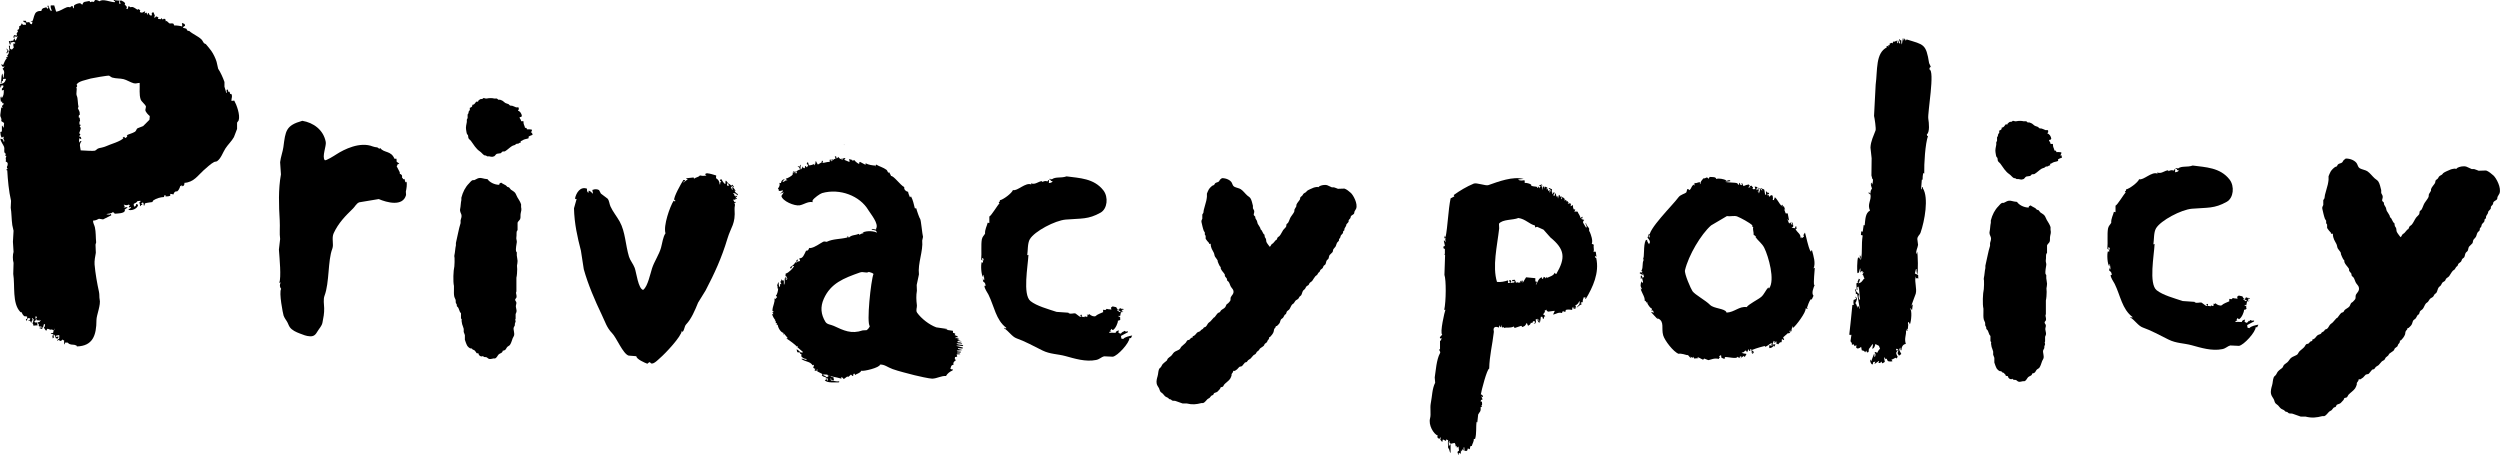 <?xml version="1.0" encoding="utf-8"?>
<!-- Generator: Adobe Illustrator 15.0.0, SVG Export Plug-In . SVG Version: 6.00 Build 0)  -->
<!DOCTYPE svg PUBLIC "-//W3C//DTD SVG 1.1//EN" "http://www.w3.org/Graphics/SVG/1.1/DTD/svg11.dtd">
<svg version="1.1" id="レイヤー_1" xmlns="http://www.w3.org/2000/svg" xmlns:xlink="http://www.w3.org/1999/xlink" x="0px"
	 y="0px" width="480.844px" height="87.477px" viewBox="0 0 480.844 87.477" enable-background="new 0 0 480.844 87.477"
	 xml:space="preserve">
<path d="M348.895,54.796c-0.08-0.393,0.1-2.77,0.157-3.292c-0.079,0.04-0.157,0.079-0.235,0.118
	c0.429-1.014,0.008-2.322-0.313-3.526h-0.038c-0.039,0.077-0.079,0.155-0.118,0.233c-0.039,0.015-0.078,0.027-0.116,0.04
	c-0.542-1.138-0.766-2.667-1.06-3.604h-0.039c-0.19,0.396-0.368,0.349-0.157,0.782c-0.204,0.077-0.143,0.021-0.272,0.235
	c-0.066-0.063-0.131-0.131-0.196-0.195c-0.013,0.078-0.026,0.156-0.04,0.234c-0.111,0.032-0.143-0.059-0.156-0.234
	c-0.054-0.698-0.657-0.846-0.979-1.567c0.25,0.012,0.228-0.01,0.273-0.195c-0.053,0.025-0.104,0.052-0.155,0.078
	c-0.015-0.014-0.027-0.026-0.04-0.039c0.104-0.203,0.081-0.051,0.195-0.117c-0.064-0.092-0.131-0.184-0.195-0.274
	c-0.065,0.144-0.13,0.287-0.196,0.431c-0.195-0.039-0.392-0.078-0.588-0.117v-0.039c0.092-0.053,0.184-0.104,0.273-0.158
	c0.038-0.25-0.066-0.687-0.233-0.86c-0.014-0.026-0.026-0.054-0.04-0.079c-0.063,0.16,0.029,0.389,0.118,0.548
	c-0.015,0.013-0.026,0.026-0.04,0.04c-0.014,0.013-0.025,0.026-0.038,0.039c-0.104-0.17-0.209-0.339-0.313-0.509
	c-0.079,0.079-0.156,0.156-0.235,0.234c-0.117-0.287-0.234-0.573-0.353-0.861c0.117,0.104,0.234,0.209,0.353,0.313
	c-0.092-0.471-0.183-0.939-0.273-1.411h-0.393c-0.104-0.288-0.209-0.575-0.313-0.861c0.078,0.077,0.156,0.155,0.234,0.234
	c-0.092-0.261-0.184-0.521-0.273-0.784c-0.065,0.054-0.131,0.104-0.195,0.157c-0.015-0.13-0.026-0.262-0.04-0.392
	c-0.163-0.043-0.185,0.133-0.234,0.195c-0.501-0.545-0.771-1.276-1.333-1.724c-0.013-0.026-0.025-0.052-0.039-0.079
	c0.052,0.118,0.104,0.235,0.157,0.354c-0.267,0.005-0.241,0.128-0.157,0.353c-0.104-0.013-0.209-0.025-0.313-0.039
	c0.142-0.247,0.018-0.455,0-0.823c-0.064-0.025-0.131-0.052-0.194-0.077c-0.234-0.175-0.359,0.535-0.549,0.195
	c0.039,0.014,0.077,0.026,0.116,0.039c-0.053-0.092-0.104-0.183-0.155-0.273c-0.107-0.076-0.076,0.079-0.118,0.155
	c-0.039-0.104-0.078-0.209-0.117-0.313c0.013-0.039,0.026-0.079,0.039-0.117c0.026,0.065,0.052,0.13,0.078,0.196
	c0.13-0.155,0.06-0.083,0.234-0.157c-0.025-0.065-0.053-0.13-0.077-0.195c-0.226-0.033-0.262,0.031-0.472-0.273
	c-0.025-0.014-0.053-0.026-0.078-0.04c0.014,0.234,0.025,0.471,0.039,0.706c-0.014,0.013-0.025,0.025-0.039,0.04
	c-0.325-0.219-0.165-0.746-0.354-1.099c-0.208-0.032-0.253-0.042-0.587-0.273c-0.005,0.134,0.119,0.264,0.233,0.392v0.117
	c-0.23-0.096-0.281-0.245-0.392-0.47c-0.078,0.052-0.156,0.104-0.235,0.155c0.079,0.027,0.157,0.054,0.235,0.079
	c-0.078,0.263-0.156,0.522-0.235,0.784c-0.095-0.304-0.049-0.242-0.313-0.432c0.092,0.025,0.184,0.052,0.273,0.079
	c-0.025-0.248-0.052-0.497-0.077-0.745h-0.079c-0.047,0.213,0.019,0.294-0.156,0.431c-0.014,0.026-0.026,0.052-0.039,0.078
	c-0.039-0.091-0.078-0.183-0.117-0.274c0.128-0.13,0.157-0.148,0.234-0.353c-0.184-0.039-0.365-0.078-0.549-0.117
	c0.039,0.169,0.079,0.339,0.117,0.509c-0.205-0.042-0.067-0.021-0.273,0.039c-0.092-0.039-0.184-0.079-0.274-0.118
	c0.039-0.091,0.078-0.183,0.118-0.273c-0.168-0.116-0.184-0.11-0.274-0.313c-0.117,0.026-0.234,0.054-0.353,0.079
	c0.039,0.079,0.077,0.157,0.117,0.235c-0.235-0.027-0.24-0.01-0.393,0.118c0.067-0.265,0.095-0.256,0.274-0.393
	c-0.065-0.091-0.132-0.183-0.196-0.273c-0.313,0.048-0.645,0.124-1.02,0.313c-0.091-0.195-0.183-0.392-0.274-0.588h-0.077
	c-0.035,0.244-0.021,0.149,0.077,0.393h-0.194c-0.156,0.021-0.219-0.293-0.235-0.393c-0.039-0.013-0.079-0.025-0.118-0.039
	c-0.013,0.13-0.024,0.262-0.039,0.393c-0.291-0.08-0.184-0.234-0.353-0.313c-0.377-0.179-1.752-0.097-2.313-0.274
	c0.327-0.039,0.653-0.078,0.98-0.117v-0.118c-0.014-0.013-0.026-0.026-0.039-0.04c-0.37-0.137-0.493,0.18-0.862,0.04
	c0.039-0.026,0.078-0.052,0.117-0.079c-0.503-0.212-1.377-0.427-1.92-0.235c-0.012-0.448-0.79-0.354-1.255-0.392
	c-0.065,0.118-0.13,0.235-0.196,0.353c-0.104-0.091-0.209-0.183-0.313-0.273c-0.31,0.096-0.424,0.264-0.706,0.196
	c-0.283,0.439-0.54,0.517-0.55,1.019c-0.037,0.04-0.077,0.079-0.116,0.118c0.013-0.13,0.025-0.261,0.039-0.393
	c-0.522-0.029-0.718,0.298-1.02,0.118c-0.153,0.265,0.004,0.345-0.039,0.588c-0.039-0.091-0.079-0.183-0.118-0.273
	c-0.025,0.025-0.052,0.052-0.078,0.079c-0.472,0.213-0.351,0.726-0.822,1.019c-0.035-0.135-0.27-0.28-0.393-0.196
	c-0.052,0.196-0.104,0.393-0.156,0.588c-0.3,0.334-1.129,0.397-1.567,1.019c-0.941,1.331-6.053,6.333-5.486,7.525
	c-0.04,0.064-0.079,0.131-0.118,0.195c-0.148-0.204-0.104-0.378,0.078-0.549c-0.041-0.201,0.018-0.102-0.116-0.196
	c-0.093,0.249-0.185,0.497-0.274,0.745c0,0,0.782,0.771,0.313,1.177v0.116c-0.141-0.284-0.423-0.514-0.392-0.899
	c-0.092,0.039-0.183,0.077-0.274,0.117c-0.507,1.028-0.155,3.263-0.549,3.645c0.065,0.013,0.131,0.026,0.196,0.039
	c-0.419,0.869-0.046,1.379-0.471,2.195c0.064,0.052,0.131,0.104,0.195,0.155c-0.103,0.236-0.18,0.156-0.471,0.117
	c-0.013,0.065-0.026,0.131-0.039,0.196c0.23,0.105,0.267,0.151,0.588,0.353c-0.013-0.116-0.024-0.233-0.039-0.353
	c0.015-0.013,0.026-0.026,0.039-0.04c0.078,0.236,0.156,0.471,0.235,0.706c-0.186,0.089-0.119,0.055-0.196,0.235h-0.039
	c-0.078-0.156-0.156-0.314-0.234-0.472c-0.053,0.015-0.104,0.026-0.156,0.039v0.588c0.013,0.015,0.025,0.026,0.039,0.039
	c0.155-0.096,0.066-0.025,0.078-0.194c0.039-0.026,0.079-0.054,0.118-0.078c0.063,0.272,0.131,0.549,0.194,0.821
	c-0.024,0.065-0.052,0.132-0.078,0.197h-0.039c-0.053-0.104-0.104-0.21-0.156-0.313c-0.242,0.479-0.294,1.067,0.079,1.409
	c-0.015,0.066-0.026,0.133-0.039,0.197c-0.054-0.104-0.105-0.209-0.157-0.313c-0.227,0.473,0.854,1.668,0.705,2.43
	c0.271,0.082,0.205,0.16,0.392,0.393h0.157h0.078c-0.039,0.039-0.078,0.078-0.117,0.117c0.146,0.292,0.597,1,0.901,1.021
	c-0.026,0.155-0.054,0.313-0.078,0.47c0.211-0.073,0.126,0.021,0.194-0.195c0.105,0.077,0.18,0.346,0.235,0.548
	c-0.144-0.063-0.287-0.13-0.431-0.194c-0.015,0.039-0.026,0.078-0.039,0.117c0.352,0.379,0.705,0.758,1.058,1.137
	c0.026-0.064,0.053-0.131,0.079-0.196v0.274c0.013,0.014,0.025,0.025,0.039,0.039c0.052-0.025,0.104-0.053,0.156-0.078
	c1.225,0.598,0.555,1.855,0.939,3.214c0.282,0.994,1.972,3.202,2.979,3.565c0.345-0.15,1.475,0.213,1.566,0.235h0.196
	c0.286,0.155,0.348,0.568,0.706,0.588c-0.079-0.078-0.157-0.157-0.235-0.234v-0.039c0.196,0.078,0.393,0.156,0.589,0.234v-0.195
	h0.077c0.026,0.104,0.053,0.209,0.078,0.313c0.288-0.026,0.575-0.053,0.862-0.078c-0.065-0.025-0.131-0.053-0.195-0.078v-0.079
	c0.014-0.013,0.025-0.025,0.039-0.038c0.339,0.17,0.681,0.34,1.02,0.51c0.064-0.079,0.131-0.157,0.195-0.235
	c0.274,0.104,0.55,0.209,0.822,0.313c0.562-0.119,1.147-0.454,2-0.235c0.073-0.198,0.071-0.209,0.234-0.313
	c-0.065-0.064-0.131-0.13-0.195-0.195c0.13-0.078,0.261-0.156,0.392-0.234c0.026,0.17,0.053,0.34,0.078,0.51
	c0.157,0.064,0.313,0.131,0.471,0.195c0.079-0.025,0.156-0.053,0.234-0.078c-0.023-0.191,0.001-0.086-0.117-0.234
	c0.61-0.116,2.405,0.459,2.51-0.078c0.197,0.136,0.19,0.216,0.509,0.273c-0.052-0.053-0.104-0.104-0.157-0.156
	c0.04-0.053,0.079-0.104,0.118-0.156c0.091-0.014,0.183-0.026,0.274-0.04c-0.035,0.253-0.046,0.262-0.235,0.354v0.039
	c0.235-0.156,0.47-0.313,0.706-0.471c0.052,0.078,0.104,0.157,0.156,0.235c0.104-0.171,0.209-0.34,0.313-0.51v-0.117
	c-0.318-0.071-0.721-0.04-0.901-0.274c0.498,0.059,0.435-0.216,0.822-0.393c0.015,0.026,0.027,0.053,0.04,0.078
	c0.061,0.055,0.1,0.079,0.156,0.274h0.04c0.078-0.17,0.156-0.34,0.233-0.51c0.039-0.014,0.079-0.025,0.118-0.039v0.273
	c0.092,0.014,0.184,0.026,0.274,0.039c-0.026-0.104-0.053-0.209-0.078-0.313h0.273c-0.017,0.26,0.035,0.24,0.156,0.432
	c-0.079,0.013-0.156,0.025-0.234,0.039v0.078c0.104,0.014,0.209,0.025,0.313,0.039c-0.052,0.053-0.104,0.104-0.157,0.157
	c0.04,0.025,0.079,0.052,0.118,0.077h0.078c0.139-0.118,0.146-0.132,0.196-0.353c-0.234-0.112-0.162-0.175-0.354-0.274v-0.078
	c1.009-0.418,2.148-0.689,2.509-0.783c-0.014,0.064-0.026,0.131-0.039,0.195c0.604-0.183,0.721-0.481,1.333-0.783
	c0.013,0.013,0.024,0.024,0.039,0.039c-0.054,0.078-0.105,0.155-0.157,0.234v0.079c0.079-0.014,0.157-0.026,0.234-0.04
	c0.014,0.014,0.025,0.026,0.039,0.04c-0.014,0.051-0.025,0.104-0.039,0.156h-0.666v0.039c0.103,0.25,0.085,0.02,0.078,0.47
	c0.528-0.046,0.658-0.232,0.901-0.548c-0.013,0.092-0.026,0.183-0.039,0.273c0.052-0.025,0.104-0.053,0.156-0.078
	c0.053-0.145,0.104-0.287,0.157-0.433c-0.117,0.04-0.235,0.079-0.354,0.119c-0.063-0.053-0.13-0.104-0.195-0.158
	c0.078-0.194,0.156-0.392,0.235-0.588c0.224,0.138,0.168,0.19,0.117,0.433c0.216-0.078,0.146,0.01,0.196-0.235
	c0.064-0.026,0.131-0.052,0.195-0.079v0.471c0.28,0.013,0.166-0.035,0.313,0.118c0.281-0.251,0.258-0.482,0.666-0.431
	c0.056-0.251,0.063-0.272,0.039-0.51c0.025-0.026,0.053-0.054,0.078-0.078c0.177,0.072,0.1,0.022,0.195,0.156
	c0.065-0.014,0.131-0.025,0.196-0.039c-0.065-0.156-0.131-0.314-0.196-0.472c0.313-0.272,0.627-0.549,0.94-0.821
	c0.032,0.025,0.048-0.029,0.078,0.077c0.229-0.059,0.294-0.139,0.393-0.313c-0.079-0.013-0.157-0.025-0.234-0.039
	c0.038-0.064,0.077-0.13,0.116-0.195c0.039-0.014,0.079-0.025,0.118-0.039c-0.014,0.078-0.025,0.156-0.039,0.234
	c0.078-0.025,0.156-0.051,0.234-0.078c0.003-0.42,0.054-0.492,0.235-0.939c0.014-0.014,0.025-0.026,0.039-0.039v0.353
	c0.507-0.295,2.646-3.134,2.431-3.762c0.117,0.024,0.233,0.052,0.353,0.078c0.025-0.015,0.053-0.026,0.078-0.039
	c-0.053-0.054-0.104-0.104-0.157-0.157c0.074-0.313,0.49-1.354,0.667-1.567c0.183-0.12,0.043-0.092,0.235,0
	c0.117-0.248,0.234-0.496,0.352-0.744c-0.454-0.504,0.002-1.537,0.236-2.116C348.999,54.771,348.946,54.784,348.895,54.796
	 M340.272,55.462h-0.078c-0.026-0.063-0.054-0.13-0.079-0.194c-0.548,0.592-0.794,1.348-1.371,1.842
	c-0.585,0.5-2.459,1.421-2.783,1.959c-1.435-0.219-2.331,0.984-3.88,1.059c-0.013-0.039-0.025-0.078-0.039-0.116
	c-0.36-0.694-2.43-0.656-3.135-1.371c-0.859-0.872-2.868-1.937-3.371-2.627c-0.295-0.406-1.607-3.371-1.45-4.036
	c0.676-2.864,3.08-6.921,5.017-8.622c1.021-0.602,2.038-1.202,3.058-1.803c0.555,0.134,1.433-0.134,1.96,0.077
	c0.745,0.299,2.357,1.175,2.899,1.686c0.039,0.173,0.05,0.098-0.078,0.196c0.092,0.052,0.184,0.104,0.274,0.156
	c-0.142,0.493,0.108,0.887,0.078,1.528c0.238,0.08,0.274,0.16,0.471,0.353v0.079c-0.04-0.025-0.079-0.053-0.118-0.079h-0.038
	c0.554,0.797,1.291,1.244,1.725,2.116C340.165,49.344,341.444,53.894,340.272,55.462"/>
<path d="M245.396,62.734c-0.024,0.318-0.232,0.344-0.321,0.563c-0.083,0.205-0.041,0.364-0.121,0.563
	c-0.14,0.353-0.433,0.712-0.685,0.965h-0.16c0.004,0.124,0.007,0.255-0.039,0.322c-0.057,0.163-0.166,0.2-0.241,0.321
	c-0.075,0.116-0.072,0.262-0.162,0.361c-0.119,0.136-0.337,0.212-0.44,0.362c-0.062,0.086-0.051,0.207-0.121,0.281
	c-0.215,0.221-0.528,0.361-0.765,0.563c-0.092,0.078-0.118,0.232-0.2,0.322c-0.113,0.121-0.293,0.197-0.402,0.321
	c-0.104,0.116-0.133,0.293-0.242,0.401c-0.109,0.109-0.285,0.138-0.4,0.241c-0.208,0.186-0.358,0.455-0.563,0.643
	c-0.142,0.132-0.345,0.188-0.482,0.322c-0.092,0.09-0.145,0.238-0.242,0.322c-0.108,0.094-0.22,0.045-0.361,0.12
	c-0.188,0.228-0.375,0.456-0.563,0.684c-0.162,0.098-0.352,0.069-0.522,0.161c-0.148,0.16-0.295,0.321-0.443,0.482
	c-0.142,0.104-0.283,0.157-0.402,0.28h-0.322c-0.025,0.363-0.232,0.4-0.321,0.645v0.241c-0.054,0.188-0.17,0.477-0.281,0.644
	c-0.271,0.403-0.802,0.722-1.126,1.085c-0.104,0.117-0.13,0.297-0.242,0.402c-0.111,0.105-0.314,0.064-0.442,0.161
	c-0.077,0.058-0.064,0.198-0.121,0.28c-0.057,0.083-0.398,0.445-0.482,0.522c-0.196,0.18-0.509,0.19-0.684,0.322
	c-0.054,0.106-0.107,0.215-0.16,0.321c-0.105,0.083-0.264,0.074-0.362,0.16c-0.124,0.109-0.2,0.291-0.322,0.402
	c-0.116,0.104-0.284,0.136-0.402,0.241c-0.261,0.231-0.486,0.64-0.844,0.764h-0.321c-0.994,0.254-1.738,0.345-2.815,0.08h-0.804
	c-0.401-0.129-0.964-0.345-1.367-0.481c-0.213-0.072-0.408,0.002-0.644-0.081c-0.084-0.028-0.169-0.156-0.241-0.2
	c-0.103-0.063-0.203-0.02-0.322-0.08l-0.241-0.241c-0.165-0.104-0.329-0.132-0.483-0.242c-0.204-0.146-0.345-0.385-0.522-0.563
	c-0.119-0.119-0.289-0.197-0.402-0.321c-0.194-0.213-0.18-0.438-0.322-0.725c-0.136-0.274-0.353-0.479-0.442-0.845
	c-0.127-0.517,0.073-1.146,0.161-1.447c0.151-0.516,0.103-0.902,0.282-1.367c0.063-0.165,0.216-0.242,0.322-0.361
	c0.167-0.189,0.232-0.457,0.402-0.643c0.225-0.246,0.513-0.423,0.764-0.646c0.067-0.134,0.135-0.268,0.202-0.402
	c0.169-0.19,0.406-0.313,0.603-0.481c0.212-0.18,0.389-0.527,0.603-0.724c0.289-0.264,0.884-0.379,1.126-0.645
	c0.106-0.115,0.136-0.286,0.241-0.402c0.266-0.289,0.624-0.51,0.885-0.803c0.128-0.145,0.188-0.391,0.362-0.481
	c0.117-0.063,0.226-0.01,0.321-0.082c0.234-0.177,0.233-0.403,0.643-0.441v-0.241c0.094-0.008,0.114-0.008,0.161-0.04
	c0.319-0.105,0.459-0.438,0.684-0.644c0.171-0.155,0.468-0.169,0.643-0.322c0.037-0.032,0.044-0.128,0.081-0.16
	c0.116-0.105,0.283-0.137,0.402-0.241c0.065-0.059,0.094-0.184,0.161-0.241c0.1-0.088,0.255-0.078,0.362-0.16
	c0.222-0.172,0.332-0.517,0.522-0.726c0.113-0.123,0.283-0.201,0.402-0.319c0.228-0.229,0.417-0.496,0.644-0.726
	c0.038-0.037,0.126-0.041,0.161-0.08c0.232-0.261,0.383-0.574,0.644-0.805c0.099-0.087,0.255-0.078,0.362-0.161
	c0.091-0.07,0.118-0.239,0.201-0.321c0.231-0.229,0.596-0.354,0.804-0.604c0.142-0.17,0.174-0.435,0.322-0.604
	c0.06-0.066,0.177-0.097,0.241-0.16c0.098-0.099,0.4-0.407,0.442-0.522c0.083-0.229-0.002-0.413,0.081-0.644
	c0.124-0.348,0.717-0.687,0.482-1.367c-0.072-0.211-0.326-0.453-0.442-0.644c-0.204-0.336-0.239-0.719-0.482-1.006
	c-0.055-0.064-0.203-0.125-0.241-0.201l-0.081-0.401c-0.094-0.161-0.294-0.289-0.362-0.482c-0.043-0.123,0.015-0.229-0.04-0.322
	c-0.216-0.367-0.608-0.676-0.764-1.125v-0.241c-0.032-0.084-0.156-0.168-0.201-0.24c-0.103-0.168-0.297-0.636-0.362-0.805
	c-0.014-0.095-0.027-0.188-0.04-0.281c-0.12-0.24-0.354-0.468-0.483-0.685c-0.143-0.239-0.113-0.506-0.241-0.764
	c-0.27-0.543-0.593-0.894-0.603-1.729h-0.322V46.73c-0.103-0.068-0.607-0.699-0.643-0.804v-0.563
	c-0.021-0.065-0.141-0.176-0.161-0.241V44.72c-0.031-0.098-0.165-0.227-0.201-0.321c-0.195-0.521-0.317-1.15-0.442-1.689
	c-0.071-0.304,0.111-0.471,0.16-0.643v-0.804c0.031-0.098,0.167-0.227,0.201-0.322c0.027-0.188,0.054-0.375,0.081-0.563
	c0.167-0.563,0.319-1.214,0.482-1.77c0.065-0.221,0.089-0.575,0.121-0.764V37.24c0.051-0.161,0.265-0.643,0.361-0.804
	c0.152-0.253,0.507-0.613,0.764-0.765c0.091-0.054,0.166-0.02,0.241-0.081c0.091-0.073,0.118-0.238,0.201-0.321
	c0.188-0.188,0.447-0.168,0.684-0.322c0.129-0.083,0.177-0.289,0.282-0.402c0.101-0.108,0.258-0.174,0.362-0.28
	c0.819-0.012,1.622,0.376,1.89,0.884c0.17,0.321,0.177,0.593,0.483,0.764c0.343,0.192,0.941,0.278,1.247,0.482
	c0.473,0.316,0.825,0.831,1.247,1.207c0.204,0.182,0.449,0.293,0.603,0.521c0.243,0.361,0.362,1.001,0.482,1.447v0.483
	c0.049,0.146,0.193,0.308,0.241,0.481c0.078,0.293-0.125,0.619-0.081,0.805c0.029,0.126,0.229,0.222,0.281,0.321
	c0.014,0.107,0.027,0.214,0.041,0.321c0.059,0.149,0.216,0.339,0.282,0.482c0.103,0.228,0.077,0.449,0.2,0.644
	c0.142,0.221,0.316,0.481,0.442,0.724c0.056,0.107,0.021,0.177,0.081,0.281c0.066,0.066,0.135,0.135,0.2,0.201
	c0.146,0.229,0.209,0.466,0.362,0.684c0.054,0.04,0.106,0.08,0.16,0.12c0.026,0.161,0.055,0.321,0.082,0.482
	c0.035,0.098,0.162,0.225,0.198,0.321c0.087,0.223,0.035,0.423,0.121,0.645c0.089,0.225,0.533,0.766,0.644,0.924v-0.039
	c0.203-0.115,0.178-0.279,0.322-0.443c0.086-0.096,0.229-0.148,0.321-0.239c0.174-0.175,0.31-0.39,0.481-0.563
	c0.037-0.038,0.127-0.042,0.162-0.081c0.115-0.132,0.123-0.35,0.24-0.481c0.084-0.095,0.238-0.146,0.322-0.24
	c0.305-0.342,0.461-0.783,0.723-1.166c0.152-0.221,0.428-0.406,0.563-0.646c0.026-0.159,0.054-0.32,0.081-0.481
	c0.094-0.081,0.188-0.161,0.281-0.241c0.229-0.359,0.307-0.761,0.521-1.126c0.176-0.294,0.579-0.747,0.684-1.046l0.041-0.402
	c0.078-0.209,0.289-0.433,0.361-0.643V39.41c0.141-0.404,0.49-0.708,0.684-1.046l0.08-0.402c0.069-0.117,0.217-0.193,0.321-0.28
	c0.123-0.104,0.146-0.229,0.242-0.362c0.108-0.154,0.365-0.25,0.522-0.362c0.082-0.06,0.125-0.177,0.201-0.241
	c0.226-0.196,1.02-0.514,1.326-0.644c0.083-0.035,0.584-0.125,0.643-0.121c0.021,0.001,0.156,0.072,0.242,0.041
	c0.053-0.054,0.106-0.106,0.16-0.161c0.34-0.202,1.047-0.358,1.527-0.201c0.26,0.085,0.65,0.325,0.885,0.402h0.402
	c0.25,0.063,0.553,0.207,0.764,0.281c0.416-0.014,0.832-0.027,1.247-0.041c0.382,0.101,0.972,0.591,1.247,0.845
	c0.449,0.412,1.367,2.062,1.005,3.016c-0.069,0.183-0.258,0.381-0.321,0.563c-0.069,0.2-0.006,0.31-0.121,0.443
	c-0.146,0.168-0.438,0.259-0.563,0.441c-0.07,0.104-0.027,0.19-0.081,0.322c-0.073,0.184-0.296,0.307-0.36,0.482v0.24
	c-0.082,0.214-0.334,0.375-0.442,0.563c-0.015,0.081-0.027,0.161-0.041,0.242c-0.071,0.18-0.257,0.38-0.321,0.563
	c-0.042,0.123,0.018,0.229-0.04,0.322c-0.065,0.053-0.134,0.106-0.2,0.16c-0.015,0.106-0.027,0.215-0.041,0.321
	c-0.088,0.228-0.353,0.35-0.441,0.563c-0.068,0.162-0.035,0.271-0.121,0.402c-0.047,0.073-0.166,0.146-0.2,0.24
	c-0.044,0.122,0.015,0.229-0.04,0.321c-0.088,0.147-0.275,0.245-0.361,0.402c-0.123,0.223-0.145,0.5-0.283,0.725
	c-0.102,0.167-0.305,0.313-0.401,0.482c-0.101,0.175-0.058,0.405-0.16,0.563c-0.188,0.188-0.375,0.375-0.563,0.563
	c-0.137,0.212-0.1,0.372-0.2,0.644c-0.063,0.167-0.276,0.26-0.361,0.401c-0.141,0.232-0.112,0.479-0.241,0.725
	c-0.06,0.111-0.24,0.188-0.322,0.281c-0.115,0.133-0.125,0.351-0.24,0.481c-0.1,0.113-0.303,0.212-0.402,0.322
	c-0.094,0.105-0.084,0.234-0.16,0.361c-0.048,0.078-0.184,0.133-0.242,0.201c-0.104,0.122-0.135,0.286-0.24,0.401
	c-0.086,0.095-0.237,0.146-0.321,0.242c-0.242,0.271-0.387,0.584-0.604,0.885c-0.131,0.183-0.381,0.273-0.521,0.441
	c-0.082,0.098-0.086,0.214-0.161,0.322c-0.098,0.139-0.276,0.168-0.401,0.28c-0.15,0.137-0.203,0.352-0.322,0.522
	c-0.075,0.11-0.234,0.181-0.32,0.282c-0.209,0.237-0.238,0.647-0.402,0.924c-0.065,0.112-0.235,0.186-0.322,0.281
	c-0.104,0.119-0.135,0.287-0.24,0.401c-0.132,0.143-0.337,0.192-0.482,0.322c-0.17,0.152-0.246,0.396-0.4,0.563
	c-0.086,0.094-0.238,0.146-0.322,0.241c-0.227,0.257-0.337,0.708-0.563,0.966c-0.1,0.11-0.305,0.209-0.401,0.32
	c-0.128,0.146-0.114,0.417-0.242,0.563c-0.03,0.036-0.129,0.043-0.16,0.08c-0.168,0.188-0.231,0.457-0.401,0.643
	c-0.086,0.095-0.238,0.146-0.322,0.242c-0.174,0.197-0.18,0.533-0.32,0.764c-0.137,0.224-0.347,0.381-0.523,0.563h-0.174V62.734z"/>
<path d="M58.15,23.236c2.123,0.354,4.068,1.729,4.507,4.076c0.139,0.742-0.767,2.824-0.196,3.487
	c0.176,0.205,1.898-0.895,2.273-1.137c1.434-0.924,4.511-2.477,6.976-1.489c0.601,0.241,0.916,0.018,1.215,0.472
	c0.105-0.105,0.051-0.105,0.236-0.157c0.665,0.959,2.055,0.44,2.704,2.038h0.392c0.013,0.196,0.026,0.392,0.039,0.588
	c0.17,0.118,0.339,0.235,0.51,0.353c-0.131,0.065-0.261,0.132-0.392,0.196c0.034,0.333-0.01,0.034-0.118,0.313l0.627,1.215
	c-0.079,0.039-0.09,0.007-0.039,0.079c0.032,0.175-0.025,0.105,0.118,0.234c0.117-0.042,0.059-0.068,0.118,0.04
	c0.353,0.207,0.146,0.436,0.235,0.706c0.178,0.063,0.129-0.047,0.156,0.235c0.092-0.026,0.183-0.053,0.275-0.079
	c0.065,0.222,0.13,0.444,0.196,0.667c0.065-0.04,0.13-0.079,0.196-0.118c0.157,0.449-0.01,1.45-0.118,1.882
	c0.013,0.223,0.026,0.444,0.04,0.666c-0.606,2.306-3.718,1.442-5.251,0.784c-1.254,0.209-2.509,0.418-3.763,0.627
	c-0.569,0.238-0.771,0.783-1.176,1.176c-1.495,1.452-2.798,2.775-3.723,4.743c-0.463,0.984,0.066,2.143-0.275,3.018
	c-0.87,2.236-0.539,6.513-1.489,9.015c-0.272,0.715-0.097,1.663-0.073,2.406c0.032,0.971-0.142,1.834-0.33,2.783
	c-0.132,0.668-0.609,1.09-0.944,1.666c-0.354,0.605-0.655,0.991-1.419,0.965c-0.731-0.027-1.355-0.293-2.025-0.554
	c-0.673-0.26-1.471-0.604-1.9-1.217c-0.228-0.325-0.321-0.726-0.536-1.067c-0.234-0.373-0.498-0.726-0.651-1.144
	c-0.119-0.325-0.941-4.514-0.471-5.133c-0.312-0.428-0.287-0.728-0.117-1.215c-0.013-0.014-0.026-0.027-0.039-0.04
	c-0.065,0.04-0.131,0.079-0.196,0.118c0.389-1.22,0.056-4.555-0.078-6.429c0.078-0.68,0.157-1.358,0.235-2.037
	c-0.157-1.095,0.001-2.228-0.078-3.566c-0.169-2.855-0.291-5.969,0.234-8.857c-0.052-0.783-0.104-1.567-0.157-2.352
	c0.114-0.996,0.514-2.039,0.627-2.9C54.915,25.171,54.961,24.127,58.15,23.236"/>
<path d="M45.052,19.344c-0.161,0.02-0.324,0.039-0.484,0.06c-0.021-0.021-0.041-0.04-0.062-0.06c0.034-0.635,0.244-0.769,0-1.274
	h-0.242c-0.02-0.081-0.041-0.162-0.061-0.243c-0.02-0.06-0.04-0.121-0.061-0.182h-0.243c-0.02-0.122-0.039-0.243-0.06-0.365
	c-0.041-0.021-0.082-0.04-0.122-0.06c-0.04,0.02-0.082,0.04-0.121,0.06c-0.039,0.231-0.065,0.255,0.061,0.426
	c-0.021,0.041-0.041,0.081-0.061,0.121c-0.021,0.021-0.041,0.04-0.061,0.063c-0.121-0.405-0.243-0.81-0.364-1.214v-0.909
	c-0.293-0.832-0.751-1.861-1.212-2.547c-0.101-0.444-0.201-0.89-0.303-1.333c-0.197-0.676-0.628-1.556-1.031-2.121
	C40.511,9.602,39.721,8.6,39.594,8.49c-0.122-0.06-0.242-0.122-0.363-0.182c-0.188-0.231-0.275-0.525-0.485-0.729
	c-0.676-0.653-1.672-1.006-2.364-1.638h-0.243c-0.172-0.109-0.187-0.271-0.304-0.424c-0.222-0.061-0.444-0.121-0.667-0.183
	c0.125-0.244,0.268-0.292,0.424-0.362c-0.022-0.379-0.12-0.41-0.424-0.486c-0.041-0.021-0.081-0.039-0.122-0.06l-0.061,0.06
	c0.031,0.184,0.059,0.257,0.061,0.304v0.305c-0.207-0.09-1.347-0.266-1.515-0.183c-0.061-0.122-0.122-0.242-0.183-0.364
	c-0.194-0.1-0.672,0.008-0.788-0.062c-0.139-0.08-0.29-0.318-0.485-0.424c-0.071-0.101-0.077,0.016-0.182,0.062
	c-0.045-0.19-0.031-0.295-0.121-0.484c-0.335-0.021-0.265-0.085-0.426,0.121c-0.22-0.089-0.124-0.083-0.243-0.242V3.456
	c-0.117,0.084-0.101,0.133-0.181,0.243c-0.031,0.027-0.36-0.082-0.547-0.061c0.049-0.188,0.02-0.138,0.122-0.243
	c-0.122-0.082-0.243-0.161-0.363-0.242c-0.243,0.068-0.198,0.058-0.305,0.242c-0.06-0.021-0.121-0.04-0.181-0.062
	C29.521,3.28,29.84,3.215,29.77,2.971c-0.041-0.141-0.191-0.42-0.243-0.606c-0.433,0.04-0.351,0.198-0.304,0.546
	c-0.02,0.021-0.04,0.041-0.06,0.061h-0.242C28.685,2.87,28.74,2.74,28.62,2.546v-0.06c-0.218,0.099-0.207,0.073-0.243,0.363h-0.06
	c-0.04-0.142-0.081-0.282-0.122-0.425c-0.162,0.051-0.252,0.113-0.303,0.122H27.77c0.061-0.081,0.122-0.161,0.182-0.242
	c-0.041-0.04-0.08-0.081-0.122-0.121c-0.237,0.101-0.354,0.259-0.545,0.241c-0.243-0.018-0.245-0.008-0.364-0.121
	C26.885,2.174,26.92,2.16,26.983,2c-0.102-0.081-0.202-0.162-0.303-0.242c-0.189,0.049-0.138,0.021-0.243,0.121
	c-0.374-0.237-0.925-0.702-1.273-0.483c-0.266-0.058-0.163-0.041-0.304-0.183c-0.039-0.02-0.08-0.041-0.121-0.061
	c-0.06,0.183-0.12,0.364-0.182,0.546c-0.04,0.021-0.08,0.041-0.122,0.061c-0.081-0.121-0.046-0.104-0.181-0.183
	c0.086-0.087,0.044-0.063,0.181-0.12c-0.081-0.292-0.256-0.351-0.424-0.546c-0.125-0.053,0.014-0.073,0.061-0.122
	c-0.075-0.484-0.375-0.43-0.667-0.667H22.98c0.062,0.162,0.121,0.324,0.182,0.486v0.122c-0.061,0.02-0.121,0.04-0.182,0.06v-0.06
	c-0.02-0.103-0.04-0.203-0.06-0.306V0.121C22.634,0.062,22.118,0.104,22.011,0h-0.182c0.095,0.183,0.119,0.161,0.304,0.242
	c-0.021,0.062-0.041,0.121-0.062,0.181c-0.796,0.017-2.299-0.729-2.91-0.181C18.842,0.134,18.805,0,18.311,0
	c-0.124,0.136-0.172,0.15-0.241,0.363c-0.213-0.007-0.468-0.116-0.667,0.06c-0.152-0.094-0.116-0.057-0.181-0.24
	c-0.323,0.06-0.648,0.121-0.97,0.181c-0.313,0.13-0.271,0.266-0.425,0.546c-0.141-0.101-0.282-0.203-0.424-0.303
	c-0.487,0.042-0.854,0.19-1.152,0.424C14.23,1.212,14.21,1.394,14.19,1.575h-0.122c-0.052-0.189-0.034-0.241-0.122-0.424
	c-0.081,0.021-0.161,0.042-0.241,0.061c-0.12,0.074-0.098,0.092-0.183,0.183c-0.064,0.056-0.309-0.126-0.667,0
	c-0.658,0.231-1.303,0.766-2.061,0.849c-0.122-0.405-0.243-0.81-0.365-1.212H9.883H9.762C9.684,1.472,9.836,1.618,9.945,2
	C9.924,2.042,9.904,2.082,9.883,2.122C9.512,2.028,9.529,1.449,9.276,1.091v-0.06c-0.131,0.086-0.034-0.013-0.121,0.12
	C9.112,1.307,9.183,1.341,9.338,1.456C9.256,1.594,9.201,1.597,9.096,1.697c-0.061-0.1-0.121-0.201-0.182-0.302
	C8.711,1.456,8.51,1.515,8.306,1.576c-0.222,0.107-0.298,0.29-0.363,0.546c-0.382-0.026-0.6-0.005-0.909,0.183
	C6.581,2.579,6.47,3.565,6.307,3.941C6.201,4.092,6.169,4.09,5.942,4.123v0.122c0.061-0.021,0.122-0.041,0.181-0.062h0.122
	c-0.021,0.102-0.04,0.203-0.06,0.303c-0.02,0.061-0.041,0.121-0.061,0.183c-0.32-0.067-0.37-0.157-0.485-0.424
	c-0.161,0.021-0.322,0.04-0.484,0.061C4.906,4.196,5.048,4.321,5.033,4.062c-0.02-0.021-0.04-0.04-0.061-0.061H4.427
	c0.04,0.156,0.26,0.329,0.545,0.365V4.79c0,0-0.368-0.067-0.545,0C4.365,4.71,4.306,4.628,4.245,4.548
	c-0.021-0.021-0.041-0.04-0.061-0.062C4.047,4.772,4.053,4.974,3.699,5.033v0.303C3.676,5.586,3.607,5.687,3.335,5.76
	c0.042,0.121,0.081,0.242,0.122,0.364C3.186,6.339,3.149,6.401,3.274,6.73c-0.04,0.04-0.082,0.08-0.122,0.121
	C2.971,6.814,2.957,6.813,2.85,6.73C2.629,6.819,2.727,6.813,2.607,6.973v0.303h0.122c0.021-0.021,0.04-0.042,0.06-0.062V6.973
	c0.292,0.052,0.378,0.188,0.547,0h0.061C3.274,7.255,3.153,7.538,3.031,7.821c-0.02-0.02-0.039-0.041-0.06-0.06
	C2.83,7.682,2.869,7.678,2.85,7.396C2.594,7.5,2.667,7.608,2.547,7.821C2.324,7.842,2.102,7.862,1.879,7.883
	C1.82,7.903,1.758,7.923,1.698,7.943C1.758,8.146,1.82,8.348,1.879,8.55C1.92,8.569,1.961,8.59,2,8.61V8.549
	c0.074-0.174,0.097-0.317,0-0.484V7.942h0.061c0.021,0.082,0.041,0.162,0.061,0.243c0.234-0.041,0.453-0.158,0.547-0.122
	c0.1,0.021,0.202,0.041,0.303,0.06h0.06c-0.08,0.021-0.161,0.041-0.243,0.063C2.85,8.321,2.822,8.281,2.91,8.367v0.122
	c-0.08-0.06-0.161-0.122-0.241-0.182c-0.151,0.127-0.135,0.586,0,0.788C2.581,9.267,2.43,9.377,2.304,9.52H2.183
	C1.835,9.401,1.893,9.162,1.94,8.792H1.698c0.04,0.305,0.081,0.606,0.122,0.909C1.799,9.742,1.779,9.782,1.758,9.822h-0.06
	C1.577,9.681,1.456,9.539,1.334,9.398V9.337H1.273C1.301,9.625,1.281,9.578,1.456,9.7c-0.062,0.235-0.124,0.332-0.242,0.486
	c0.04,0.02,0.079,0.04,0.121,0.06v0.062c0.08-0.143,0.163-0.283,0.243-0.424H1.7c-0.007,0.436-0.047,0.519-0.304,0.787
	c0.045,0.225-0.02,0.134,0.122,0.243v0.062H1.151c0.079,0.132,0.061,0.101,0.183,0.181c-0.382,0.441-0.471,0.761-0.728,1.334
	c-0.188-0.048-0.137-0.02-0.243-0.121H0.242c0.057,0.259,0.129,0.354,0.304,0.485c0.061,0.1,0.147-0.065,0.243-0.122
	c0.02,0.02,0.039,0.04,0.06,0.061c-0.085,0.21-0.193,0.308-0.364,0.423c0.568,0.632,0.201,0.901,0.242,1.699H0.606
	c-0.041-0.242-0.08-0.484-0.122-0.728h-0.06c-0.241,0.556-0.076,1.22-0.304,1.638c0.021,0.041,0.041,0.081,0.062,0.122
	c0.04,0.02,0.081,0.039,0.121,0.061v-0.364c0.082-0.021,0.163-0.04,0.243-0.061c0.02-0.142,0.04-0.283,0.061-0.424
	c0,0,0.339,0.035,0.485,0c0.021,0.021,0.04,0.04,0.06,0.061C0.987,15.815,0.639,16.147,0,16.128
	c0.021,0.203,0.041,0.405,0.061,0.606v0.121h0.06c0.062-0.142,0.122-0.281,0.182-0.423v-0.062c0.122,0.04,0.243,0.081,0.365,0.122
	c-0.034,0.326-0.1,0.402-0.304,0.546v0.362c0.188-0.042,0.177-0.054,0.304-0.122c0.02,0.022,0.039,0.042,0.06,0.062
	c0.013,0.76-0.041,1.051-0.364,1.516v0.062c-0.039-0.122-0.08-0.243-0.121-0.364c-0.131,0.087-0.036-0.014-0.122,0.121
	c-0.092,0.259,0.009,0.596,0.062,0.91c0.06-0.021,0.121-0.041,0.181-0.061l0.061,0.061v0.242c0.102,0.021,0.203,0.041,0.303,0.062
	c-0.06,0.291-0.185,0.333-0.364,0.484c0.042,0.121,0.081,0.242,0.122,0.364v0.062c-0.132-0.088-0.035,0.013-0.122-0.12H0.242
	c-0.014,0.326-0.232,1.476-0.182,1.637c0.091,0.288,0.307,0.533,0.182,0.97c0.182,0.121,0.364,0.242,0.547,0.364
	c-0.021,0.242-0.042,0.484-0.062,0.727v0.122H0.606c-0.041-0.101-0.08-0.202-0.122-0.303H0.363v0.97
	c-0.02,0.061-0.039,0.121-0.061,0.182H0.121l-0.06,0.061c0.013,0.391,0.085,0.757,0.242,1.03c0.151,0.059,0.128,0.01,0.243-0.12
	h0.243c-0.088,0.17-0.01,0.095-0.183,0.182c0.081,0.202,0.162,0.405,0.242,0.605c-0.021,0.04-0.04,0.082-0.06,0.122H0.667
	c0.035-0.414-0.16-0.484-0.607-0.546c0.097,0.604,0.562,1.121,0.729,1.576c0.132,0.364-0.081,0.797,0.121,1.151
	c0.086,0.126,0.103,0.114,0.241,0.182c-0.089,0.22,0.042,0.095-0.181,0.183v0.183c0.06-0.021,0.122-0.041,0.181-0.062
	c0.021,0.081,0.042,0.162,0.062,0.243c-0.042,0.08-0.082,0.161-0.122,0.241c-0.007,0.192,0.113,0.321,0,0.667
	c0.021,0.021,0.04,0.041,0.06,0.061c0.431,0.083,0.408,0.633,0.183,0.97c0.011,0.297-0.049,0.272,0.182,0.365
	c-0.102,0.06-0.203,0.121-0.303,0.181c0.073,0.206-0.035,0.087,0.181,0.122c0.11,1.915,0.29,3.97,0.727,5.881
	c-0.02,0.444-0.039,0.89-0.061,1.334c0.163,0.859,0.151,2.294,0.304,3.334c0.081,0.365,0.162,0.729,0.242,1.094
	c-0.04,0.706-0.081,1.413-0.122,2.119c0.041,0.647,0.082,1.294,0.122,1.942c-0.17,0.496-0.185,1.508,0,2.12
	c-0.021,0.708-0.04,1.415-0.06,2.123c0.362,2.267-0.229,5.62,1.333,7.275c0.151,0.16,0,0.057,0.243,0.062
	c0.145,0.313,0.3,0.576,0.545,0.789c0,0,0.405,0.024,0.547,0.061v0.304c-0.095,0.225,0.021,0.127-0.243,0.183
	c0.042,0.12,0.081,0.241,0.122,0.364v0.061c0.081-0.203,0.161-0.405,0.243-0.606h0.181c0.102,0.02,0.204,0.041,0.304,0.061
	c-0.053,0.332-0.1,0.271-0.363,0.363v0.062H5.76c0.061,0.102,0.122,0.202,0.183,0.305v0.061h0.122
	c0.01-0.342,0.044-0.268,0.121-0.364c0.11-0.181,0.129-0.179,0-0.303v-0.243c0.02,0.021,0.04,0.041,0.06,0.062
	c0.132,0.089,0.113,0.152,0.243,0.241c-0.099,0.279-0.078,0.488-0.243,0.729c0.101,0.204,0.156,0.165,0.183,0.486
	c0.347-0.046,0.346-0.067,0.788-0.063c-0.021-0.141-0.041-0.281-0.061-0.425c-0.135-0.237-0.158-0.161-0.426-0.12
	c-0.04-0.08-0.08-0.162-0.12-0.242c0.1-0.08,0.201-0.163,0.303-0.243c-0.04-0.223-0.082-0.444-0.122-0.667h0.243
	c0.02,0.041,0.04,0.08,0.061,0.121c-0.07,0.209-0.029,0.138-0.182,0.242c0.082,0.238,0.125,0.144,0.182,0.425
	c0.135-0.061,0.096-0.032,0.182-0.121c0.16,0.068,0.148,0.063,0.242,0.184c0.139-0.11,0.081-0.019,0.122-0.244
	c0.021,0.021,0.042,0.041,0.061,0.062h0.122c-0.02,0.04-0.041,0.08-0.061,0.121c-0.091,0.255-0.213,0.296-0.545,0.305
	c0.031,0.297,0.112,0.271,0.242,0.303v0.425c0.144,0.155,0.22,0.031,0.424,0.122h0.121v0.182c-0.216,0.011-0.133,0.043-0.303-0.063
	C7.681,62.98,7.66,63.021,7.64,63.06c-0.02,0.021-0.039,0.041-0.061,0.063c0.282,0.089,0.319,0.055,0.546,0.183V63.06
	c0.075-0.117,0.091-0.097,0.181-0.181c0.041-0.163,0.083-0.323,0.122-0.485c0.041-0.021,0.083-0.041,0.122-0.062
	c0.04,0.021,0.082,0.041,0.122,0.062c-0.031,0.267-0.023,0.508-0.243,0.606c0.037,0.119,0.402,0.582,0.425,0.605v0.061
	c0.081-0.143,0.161-0.28,0.243-0.423c0.272-0.037,0.534,0.302,0.849,0.12c0.253,0.066,0.217,0.102,0.363,0.242
	c0.04-0.103,0.082-0.201,0.122-0.303v-0.061h0.061c-0.055,0.397-0.306,0.459-0.242,0.729c-0.138,0.155-0.28,0.075-0.486,0.118
	c0.021,0.041,0.041,0.082,0.062,0.121c0.141,0.021,0.282,0.042,0.424,0.063c-0.099,0.247-0.239,0.384-0.121,0.667v0.121h0.06
	c0.062-0.06,0.122-0.121,0.182-0.182c-0.075-0.265-0.076-0.212-0.061-0.547c0.271,0.069,0.316,0.415,0.425,0.729
	c0.122,0.021,0.242,0.041,0.364,0.061c0.04-0.061,0.08-0.119,0.121-0.182v-0.242c-0.121,0.039-0.242,0.08-0.363,0.12
	c-0.041-0.04-0.083-0.081-0.122-0.12v-0.121c0.181-0.041,0.364-0.08,0.545-0.121h0.122v0.605c-0.124,0.277-0.206,0.049-0.365,0.363
	h-0.06v0.122c0.122-0.061,0.242-0.122,0.364-0.183c0.094,0.108,0.111,0.084,0.182,0.243c0.261-0.058,0.431-0.139,0.485-0.305
	c0.122,0.08,0.242,0.163,0.364,0.243c-0.1,0.242-0.022,0.246,0,0.666h0.122v-0.304c0.829-0.085,0.417,0.101,0.97,0.304
	c0.391,0.146,0.805,0.017,1.211,0.243c0.19,0.11,0.029,0.078,0.122,0.184c3.013-0.091,3.758-2.063,3.76-5.096
	c0.002-0.921,0.89-2.936,0.606-4.003c-0.079-0.3-0.009-0.889-0.122-1.394c-0.361-1.627-0.708-3.589-0.849-5.276
	c-0.056-0.669,0.121-1.608,0.242-2.243c-0.02-0.524-0.039-1.051-0.06-1.577c0.04-0.141,0.08-0.281,0.121-0.424
	c-0.094-0.94-0.037-1.998-0.243-2.91c-0.102-0.451-0.341-0.723-0.364-1.273c0.627-0.049,0.736-0.184,1.151-0.363
	c0.264,0.04,0.526,0.081,0.789,0.122c0.018-0.004,1.49-0.728,1.576-0.788c-0.021-0.081-0.041-0.162-0.061-0.242
	c-0.188,0.05-0.137,0.021-0.243,0.122c-0.182-0.021-0.363-0.041-0.545-0.062c-0.02-0.021-0.042-0.04-0.061-0.061
	c0.469-0.107,0.861-0.063,1.213-0.364c0.209,0.081,0.256,0.126,0.363,0.303c0.478-0.042,1.79-0.037,1.94-0.545
	c0.059-0.145,0.031-0.061-0.061-0.184c0.11-0.15,0.392-0.321,0.547-0.424v-0.121c-0.163,0.021-0.324,0.04-0.486,0.061h-0.242
	c0.081-0.061,0.162-0.122,0.242-0.183c-0.068-0.159-0.063-0.147-0.182-0.242V39.35c0.247,0.088,0.621,0.221,0.85,0
	c0.188,0.042,0.175,0.056,0.303,0.121c-0.063,0.125-0.091,0.155-0.181,0.242v0.183c0.08-0.021,0.162-0.041,0.242-0.061h0.182
	c-0.106,0.252-0.246,0.315-0.486,0.424v0.121c0.513,0.116,1.054-0.035,1.455-0.362c0.159-0.118,0.205-0.3,0.365-0.425
	c-0.062-0.229-0.097-0.187-0.181-0.364c-0.361,0.086-0.141,0.102-0.243,0.304c-0.061,0.062-0.122,0.121-0.182,0.182H25.77
	c-0.021-0.161-0.041-0.323-0.062-0.485c0.274-0.206,0.568-0.216,0.728-0.545c0.181-0.021,0.364-0.042,0.546-0.062
	c0.02,0.021,0.04,0.041,0.061,0.062c-0.084,0.173-0.086,0.151-0.243,0.242c0.076,0.333,0.114,0.369,0.182,0.728
	c0.201-0.087,0.098,0.023,0.122-0.182c0.081-0.04,0.162-0.081,0.241-0.121c0.021-0.041,0.041-0.081,0.062-0.122
	c-0.081-0.021-0.162-0.041-0.242-0.061V39.11c0.131-0.061,0.212-0.088,0.302-0.183c0.159,0.12,0.183,0.332,0.182,0.606h0.122
	c0.041-0.142,0.082-0.282,0.122-0.424c0.306-0.114,1.395-0.242,1.395-0.242c0.081-0.122,0.162-0.243,0.242-0.365
	c0.57-0.332,1.299-0.584,2.001-0.605c0.039-0.121,0.08-0.241,0.122-0.363h0.181v0.242c0.461,0.025,0.545-0.012,0.911-0.121V37.29
	c0.313,0.008,0.4,0.057,0.605,0.122c0.121-0.309,0.168-0.488,0.485-0.605h0.242c0.264-0.138,0.554-0.765,0.606-1.093
	c0.091,0.066,0.058,0.063,0.181,0.122c0.021-0.082,0.042-0.162,0.062-0.242c0.117,0.097,0.115,0.08,0.181,0.242
	c0.331-0.092,0.38-0.405,0.364-0.667c1.789-0.098,2.629-1.458,3.638-2.363c0.477-0.429,1.53-1.388,2.061-1.639
	c0.257-0.12,0.411-0.039,0.607-0.181c0.743-0.538,1.07-1.638,1.576-2.426c0.465-0.725,1.211-1.41,1.637-2.184
	c0.202-0.525,0.406-1.051,0.607-1.577v-1.212c0.101-0.141,0.202-0.282,0.303-0.424C46.244,22.117,45.497,20.134,45.052,19.344
	 M28.741,23.041c-0.404,0.405-0.81,0.811-1.212,1.212c-0.364,0.143-0.728,0.283-1.092,0.425c-0.223,0.163-0.225,0.513-0.485,0.667
	c-0.545,0.324-1.109,0.419-1.576,0.667c0.039,0.041,0.08,0.082,0.122,0.121c-0.072,0.223-0.137,0.255-0.304,0.365
	c-0.042,0.021-0.081,0.04-0.122,0.061c-0.061-0.081-0.122-0.162-0.182-0.241c-0.101,0.02-0.203,0.04-0.303,0.06
	c0.086,0.087,0.044,0.063,0.181,0.122c-0.334,0.66-2.745,1.299-3.396,1.638c-0.306,0.158-1.325,0.37-1.334,0.363
	c-0.396,0.105-0.483,0.369-0.788,0.484c-0.256,0.098-2.163-0.039-2.729-0.062c-0.086-0.748-0.341-1.092,0.122-1.697v-0.122
	c-0.264,0.064-0.241,0.038-0.303,0.304h-0.06c-0.09-0.258-0.115-0.521,0-0.728v-0.122c0.171,0.088,0.097,0.011,0.183,0.182h0.181
	c-0.021-0.08-0.04-0.162-0.062-0.242c-0.02-0.062-0.039-0.122-0.06-0.182H15.28c0.021-0.292,0.022-0.295,0.183-0.425
	c-0.083-0.214-0.061-0.15-0.243-0.242c0.087-0.309,0.255-0.623,0.303-0.909c0.052-0.31-0.238-0.305-0.181-0.486
	c0.024-0.08,0.12-0.067,0.181-0.122c-0.095-0.224,0.021-0.126-0.243-0.181v-0.485c0.046-0.213,0.025-0.063,0.122-0.181
	c0,0-0.052-0.449-0.06-0.486c-0.049-0.252,0.053-0.141-0.182-0.181c-0.019-0.324-0.057-0.449,0.182-0.546
	c0.027-0.73-0.157-0.723-0.365-1.272c0.042-0.08,0.082-0.162,0.122-0.242c-0.153-0.633-0.119-1.688-0.304-2.063
	c-0.269-0.545,0.12-1.305-0.122-1.697v-0.122c0.021,0.04,0.041,0.082,0.062,0.122c0.129-0.186,0.148-0.325,0-0.484
	c0.208-0.711,1.955-0.949,2.728-1.213c0.228-0.077,3.311-0.61,3.519-0.545c0.12,0.038,0.417,0.312,0.605,0.363
	c0.776,0.219,1.488,0.133,2.183,0.304c0.591,0.145,1.321,0.62,1.94,0.788c0.466,0.127,0.769-0.082,1.152-0.061
	c0.047,1.125-0.12,2.23,0.183,3.153c0.157,0.477,0.892,0.94,1.03,1.394c-0.04,0.225-0.08,0.446-0.121,0.667
	c0.028,0.397,0.586,0.943,0.849,1.153C28.819,22.549,28.761,22.703,28.741,23.041"/>
<path d="M99.927,22.555c0.038,0.34,0.282,0.352,0.3,0.751h0.451c-0.008,0.733,0.221,0.771,0.3,1.276
	c0.205-0.006,0.282,0.003,0.338,0.15c0.03,0.044,0.029,0.063,0.038,0.149c0.353-0.008,0.597-0.024,0.9,0.038
	c0.024,0.048,0.041,0.078,0.076,0.113c-0.052,0.208-0.17,0.313-0.225,0.525h0.037c0.052-0.042,0.108-0.057,0.188-0.075
	c0.005,0.241,0.078,0.254,0.113,0.45c-0.28,0.115-0.582,0.19-0.789,0.376c0.013,0.087,0.025,0.175,0.038,0.263
	c-0.294,0.154-0.657,0.155-0.977,0.3c-0.188,0.086-0.319,0.233-0.563,0.265v0.3c-0.287,0.004-0.293,0.109-0.451,0.188
	c-0.125,0.013-0.25,0.025-0.375,0.038c-0.104,0.038-0.198,0.184-0.301,0.226c-0.205,0.086-0.354,0.08-0.525,0.188
	c-0.468,0.292-0.881,0.729-1.352,1.013c-0.149,0.091-0.325-0.001-0.526,0.075c-0.1,0.102-0.2,0.201-0.3,0.301
	c-0.25,0.038-0.501,0.075-0.751,0.112c-0.295,0.115-0.309,0.478-0.676,0.526c-0.2,0.126-0.666,0.002-0.826-0.038h-0.375
	c-0.063-0.021-0.163-0.126-0.225-0.15c-0.1-0.012-0.201-0.023-0.3-0.037c-0.285-0.146-0.575-0.56-0.864-0.751
	c-0.745-0.493-1.206-1.307-1.727-2.026c-0.144-0.199-0.392-0.307-0.488-0.563c-0.024-0.175-0.05-0.351-0.075-0.524
	c-0.029-0.083-0.155-0.159-0.188-0.226c-0.115-0.232-0.127-0.65-0.188-0.9c-0.082-0.339,0.082-1.149,0.15-1.428v-0.451
	c0.026-0.099,0.125-0.211,0.151-0.3V22.03c0.02-0.063,0.128-0.163,0.149-0.226c0.068-0.196,0.02-0.304,0.113-0.45l0.151-0.15
	c0.054-0.163-0.025-0.31,0-0.45c0.135-0.074,0.388-0.145,0.45-0.301c0.042-0.063,0.04-0.184,0.037-0.3
	c0.103,0,0.173-0.001,0.226-0.038c0.237-0.078,0.372-0.394,0.526-0.563h0.375v-0.15c0.147-0.1,0.277-0.271,0.451-0.338
	c0.125-0.013,0.25-0.025,0.375-0.038c0.05-0.05,0.101-0.1,0.15-0.15c0.189-0.072,0.415,0.138,0.676,0.076
	c0.455-0.107,1.11-0.104,1.427,0h0.526c0.095,0.033,0.181,0.188,0.262,0.226h0.338c0.102,0.033,0.234,0.091,0.376,0.149
	c0.216,0.09,0.409,0.326,0.601,0.451c0.214,0.14,0.436,0.136,0.676,0.263c0.075,0.075,0.15,0.15,0.226,0.226
	c0.156,0.096,0.307,0.045,0.45,0.074c0.209,0.046,0.548,0.235,0.751,0.302c0.223,0.07,0.416-0.113,0.525,0.111v0.302
	c-0.076,0.071-0.118,0.144-0.15,0.262c0.353,0.004,0.726,0.553,0.751,1.013c-0.106,0.105-0.092,0.168-0.3,0.188
	C100.033,22.548,100.014,22.547,99.927,22.555"/>
<path d="M96.023,35.545c0.012-0.074,0.024-0.149,0.037-0.226c0.11-0.067,0.197-0.145,0.338-0.188
	c0.273,0.232,0.583,0.324,0.901,0.525c0.1,0.101,0.2,0.201,0.3,0.301c0.094,0.061,0.19,0.018,0.3,0.075
	c0.125,0.15,0.25,0.3,0.375,0.45c0.271,0.206,0.634,0.359,0.826,0.639c0.179,0.258,0.245,0.552,0.413,0.826
	c0.246,0.398,0.56,0.869,0.713,1.352v0.525c0.117,0.49,0.028,0.794-0.075,1.201c-0.088,0.346,0.029,0.842-0.113,1.126
	c-0.108,0.216-0.405,0.425-0.488,0.676v1.426c-0.02,0.063-0.13,0.164-0.149,0.227c-0.089,0.277-0.017,0.808-0.075,1.051
	c-0.104,0.427,0.134,0.782,0.075,1.052c-0.054,0.244-0.241,1.442-0.15,1.728c0.019,0.063,0.131,0.164,0.15,0.226v0.602
	c0.061,0.252,0.101,0.797,0.149,1.051c0.022,0.112-0.081,0.752-0.112,0.9c0.013,0.227,0.025,0.45,0.038,0.677
	c0,0.496-0.044,1.219-0.15,1.651v1.163v1.465c-0.021,0.086-0.083,0.165-0.075,0.301c0.013,0.208,0.177,0.604,0.075,0.9
	c-0.035,0.103-0.193,0.198-0.226,0.301c-0.077,0.242,0.139,0.393,0.188,0.525c0.08,0.216,0.002,0.436-0.038,0.601
	c-0.123,0.503,0.203,0.852,0.075,1.353c-0.029,0.113-0.122,0.263-0.15,0.376V61.3L99.1,61.45c0.025,0.125,0.05,0.25,0.075,0.375
	c-0.024,0.125-0.118,0.327-0.15,0.451v0.3c-0.045,0.139-0.185,0.287-0.226,0.451c-0.094,0.378,0.203,1.007,0.076,1.501
	c-0.05,0.195-0.199,0.359-0.263,0.526c-0.188,0.482-0.259,0.885-0.525,1.275c-0.108,0.159-0.306,0.212-0.45,0.338
	c-0.34,0.296-0.256,0.73-0.938,0.788c-0.008,0.087-0.008,0.106-0.038,0.15c-0.111,0.336-0.528,0.341-0.75,0.563
	c-0.242,0.24-0.369,0.74-0.789,0.788c-0.227-0.099-0.662,0.186-1.052,0.075c-0.22-0.063-0.34-0.256-0.45-0.301
	c-0.309-0.125-0.547,0.083-0.713-0.263c-0.293,0.241-0.873-0.044-0.864-0.487c-0.15-0.025-0.3-0.051-0.451-0.076V67.72
	c-0.18-0.084-0.229-0.271-0.375-0.375c-0.1-0.037-0.201-0.075-0.301-0.113c-0.05-0.063-0.1-0.125-0.15-0.188
	c-0.086-0.053-0.186,0.003-0.3-0.037c-0.186-0.063-0.46-0.297-0.563-0.45c-0.143-0.213-0.421-0.937-0.488-1.201v-0.9
	c-0.049-0.195-0.176-0.447-0.225-0.602v-0.601c-0.075-0.302-0.221-0.657-0.301-0.901c-0.035-0.105-0.113-0.563-0.112-0.639
	l0.037-0.263c-0.017-0.061-0.13-0.165-0.15-0.225V60.25c-0.028-0.084-0.155-0.159-0.188-0.226c-0.163-0.325-0.194-0.61-0.375-0.901
	c-0.075-0.074-0.15-0.148-0.226-0.225c-0.013-0.125-0.025-0.25-0.037-0.376c-0.021-0.063-0.129-0.162-0.15-0.226
	c-0.081-0.236,0.006-0.427-0.075-0.677c-0.048-0.146-0.18-0.344-0.225-0.524c-0.119-0.472-0.075-0.989-0.075-1.539v-0.563
	c-0.199-0.828-0.117-2.979,0.075-3.754c0.041-0.165,0.062-1.534,0.038-1.651c-0.017-0.086-0.073-0.308-0.038-0.45
	c0.146-0.593,0.159-1.385,0.3-1.952v-0.45c0.312-1.246,0.524-2.661,0.901-3.83V42.38c0.08-0.322,0.275-0.749,0.149-1.126
	c-0.09-0.271-0.347-0.621-0.225-1.126c0.105-0.438,0.099-1.146,0.225-1.651v-0.451c0.285-1.106,0.768-2.044,1.464-2.741
	c0.206-0.205,0.42-0.535,0.713-0.638h0.301c0.381-0.133,0.764-0.56,1.501-0.375c0.368,0.091,0.644,0.159,1.052,0.188
	C94.146,35.027,95.078,35.544,96.023,35.545"/>
<path d="M394.098,26.931c0.038,0.34,0.282,0.352,0.301,0.751h0.45c-0.008,0.733,0.222,0.771,0.301,1.276
	c0.203-0.006,0.281,0.003,0.338,0.15c0.029,0.044,0.028,0.063,0.038,0.149c0.353-0.008,0.597-0.024,0.899,0.038
	c0.024,0.048,0.041,0.078,0.076,0.113c-0.053,0.208-0.171,0.313-0.226,0.525h0.036c0.053-0.042,0.108-0.057,0.188-0.075
	c0.005,0.241,0.077,0.254,0.112,0.45c-0.28,0.116-0.582,0.19-0.789,0.376c0.013,0.087,0.024,0.175,0.038,0.263
	c-0.294,0.154-0.657,0.155-0.978,0.3c-0.188,0.086-0.319,0.233-0.563,0.265v0.3c-0.287,0.004-0.293,0.109-0.451,0.188
	c-0.125,0.013-0.25,0.025-0.375,0.038c-0.104,0.038-0.198,0.184-0.301,0.226c-0.205,0.086-0.354,0.08-0.525,0.188
	c-0.468,0.292-0.881,0.729-1.352,1.013c-0.149,0.091-0.325-0.001-0.525,0.075c-0.101,0.102-0.2,0.201-0.301,0.301
	c-0.25,0.038-0.5,0.075-0.75,0.112c-0.296,0.115-0.31,0.478-0.678,0.526c-0.199,0.126-0.665,0.002-0.825-0.038h-0.375
	c-0.063-0.021-0.163-0.126-0.227-0.15c-0.1-0.012-0.2-0.023-0.3-0.037c-0.284-0.146-0.575-0.56-0.864-0.751
	c-0.744-0.492-1.205-1.307-1.727-2.026c-0.146-0.199-0.393-0.307-0.488-0.563c-0.023-0.175-0.05-0.351-0.074-0.524
	c-0.028-0.083-0.154-0.159-0.188-0.226c-0.115-0.232-0.127-0.65-0.188-0.9c-0.081-0.339,0.082-1.149,0.149-1.428v-0.451
	c0.026-0.099,0.125-0.211,0.151-0.3v-0.676c0.02-0.063,0.128-0.163,0.148-0.226c0.068-0.196,0.021-0.304,0.113-0.45l0.149-0.15
	c0.056-0.163-0.024-0.31,0-0.45c0.136-0.074,0.389-0.145,0.45-0.301c0.042-0.063,0.04-0.184,0.037-0.3
	c0.104,0,0.173-0.001,0.227-0.038c0.235-0.078,0.371-0.394,0.524-0.563h0.375v-0.15c0.147-0.1,0.277-0.271,0.451-0.338
	c0.125-0.013,0.25-0.025,0.375-0.038c0.051-0.05,0.101-0.1,0.15-0.15c0.188-0.072,0.415,0.138,0.676,0.076
	c0.455-0.107,1.109-0.104,1.427,0h0.526c0.095,0.033,0.181,0.188,0.262,0.226h0.338c0.103,0.033,0.234,0.091,0.376,0.149
	c0.216,0.09,0.409,0.326,0.602,0.451c0.214,0.14,0.436,0.136,0.676,0.263c0.075,0.075,0.149,0.15,0.226,0.226
	c0.155,0.096,0.308,0.045,0.45,0.075c0.209,0.045,0.548,0.234,0.751,0.301c0.224,0.07,0.416-0.113,0.525,0.111v0.302
	c-0.075,0.071-0.118,0.144-0.15,0.262c0.353,0.004,0.726,0.553,0.751,1.013c-0.105,0.105-0.092,0.168-0.301,0.188
	C394.204,26.924,394.185,26.923,394.098,26.931"/>
<path d="M390.193,39.921c0.013-0.074,0.023-0.149,0.036-0.226c0.11-0.067,0.197-0.144,0.339-0.188
	c0.272,0.232,0.583,0.324,0.9,0.525c0.101,0.101,0.199,0.201,0.301,0.301c0.095,0.061,0.189,0.018,0.301,0.075
	c0.125,0.15,0.25,0.3,0.375,0.45c0.271,0.206,0.634,0.36,0.825,0.639c0.18,0.258,0.245,0.552,0.413,0.826
	c0.246,0.398,0.562,0.869,0.714,1.352V44.2c0.116,0.489,0.027,0.794-0.074,1.201c-0.088,0.347,0.028,0.842-0.113,1.126
	c-0.107,0.216-0.405,0.425-0.488,0.676v1.427c-0.02,0.063-0.13,0.164-0.148,0.227c-0.089,0.278-0.018,0.809-0.075,1.051
	c-0.104,0.428,0.134,0.783,0.075,1.052c-0.055,0.245-0.241,1.442-0.15,1.729c0.02,0.061,0.131,0.163,0.15,0.225v0.602
	c0.061,0.252,0.101,0.798,0.148,1.052c0.022,0.112-0.08,0.752-0.111,0.899c0.013,0.227,0.024,0.451,0.037,0.677
	c0,0.496-0.045,1.219-0.149,1.651v1.164v1.464c-0.021,0.086-0.084,0.165-0.075,0.301c0.013,0.208,0.177,0.604,0.075,0.901
	c-0.035,0.102-0.193,0.197-0.227,0.3c-0.076,0.243,0.14,0.393,0.188,0.525c0.079,0.216,0.002,0.437-0.038,0.601
	c-0.123,0.504,0.202,0.852,0.075,1.353c-0.029,0.113-0.121,0.262-0.15,0.375v0.901l-0.075,0.149c0.024,0.125,0.051,0.25,0.075,0.375
	c-0.023,0.125-0.118,0.327-0.149,0.451v0.3c-0.045,0.14-0.186,0.287-0.227,0.451c-0.094,0.378,0.203,1.007,0.075,1.501
	c-0.05,0.196-0.198,0.359-0.263,0.526c-0.188,0.481-0.259,0.885-0.525,1.275c-0.107,0.159-0.306,0.212-0.45,0.337
	c-0.34,0.297-0.256,0.731-0.938,0.789c-0.008,0.088-0.008,0.105-0.038,0.15c-0.111,0.336-0.528,0.341-0.75,0.563
	c-0.242,0.241-0.369,0.739-0.789,0.788c-0.227-0.099-0.662,0.185-1.052,0.075c-0.221-0.063-0.341-0.256-0.45-0.301
	c-0.309-0.125-0.547,0.083-0.713-0.263c-0.293,0.241-0.873-0.043-0.863-0.487c-0.149-0.026-0.301-0.051-0.451-0.076v-0.188
	c-0.18-0.084-0.229-0.271-0.375-0.375c-0.1-0.038-0.201-0.075-0.301-0.112c-0.05-0.063-0.1-0.126-0.15-0.188
	c-0.086-0.053-0.186,0.003-0.3-0.037c-0.186-0.063-0.46-0.296-0.563-0.45c-0.144-0.213-0.421-0.938-0.488-1.201v-0.9
	c-0.049-0.194-0.176-0.445-0.225-0.6v-0.603c-0.075-0.301-0.222-0.656-0.302-0.899c-0.034-0.106-0.112-0.564-0.111-0.64l0.037-0.263
	c-0.018-0.061-0.13-0.165-0.149-0.226v-0.977c-0.028-0.085-0.155-0.159-0.188-0.226c-0.163-0.325-0.194-0.609-0.375-0.9
	c-0.075-0.075-0.15-0.149-0.227-0.227c-0.013-0.125-0.024-0.25-0.037-0.375c-0.021-0.063-0.129-0.162-0.149-0.226
	c-0.081-0.237,0.006-0.428-0.075-0.676c-0.048-0.146-0.18-0.345-0.227-0.525c-0.118-0.473-0.073-0.989-0.073-1.539v-0.563
	c-0.199-0.828-0.117-2.979,0.073-3.754c0.041-0.165,0.063-1.535,0.038-1.652c-0.017-0.084-0.072-0.307-0.038-0.449
	c0.146-0.593,0.159-1.385,0.302-1.952v-0.45c0.312-1.246,0.523-2.661,0.9-3.83v-0.525c0.08-0.322,0.275-0.749,0.149-1.126
	c-0.09-0.271-0.349-0.621-0.226-1.127c0.105-0.438,0.1-1.146,0.226-1.65v-0.451c0.285-1.106,0.768-2.044,1.465-2.741
	c0.205-0.205,0.42-0.535,0.713-0.638h0.301c0.381-0.133,0.765-0.56,1.501-0.375c0.368,0.091,0.645,0.159,1.053,0.188
	C388.316,39.403,389.249,39.92,390.193,39.921"/>
<path d="M135.988,33.32c0.737,0.09,1.073,0.228,1.764,0.431c-0.013,0.17-0.026,0.34-0.039,0.51c0.504,0.338,0.653,0.6,0.706,1.215
	c0.039-0.014,0.079-0.026,0.118-0.039c-0.086-0.304,0.042-0.346,0.196-0.588c-0.091-0.014-0.183-0.026-0.275-0.039
	c0.053-0.118,0.104-0.236,0.157-0.354h0.118c0.15,0.247,0.438,0.729,0.627,0.862c0.039,0.026,0.079,0.052,0.118,0.078
	c0.013-0.014,0.026-0.026,0.039-0.039c0.013-0.196,0.026-0.393,0.039-0.588h0.118c0.104,0.13,0.209,0.261,0.313,0.392
	c-0.151,0.177-0.147,0.106-0.157,0.393c0.026,0.064,0.052,0.131,0.078,0.195c0.104-0.025,0.209-0.053,0.313-0.079v-0.079
	c-0.091-0.091-0.183-0.183-0.274-0.273c0.026-0.026,0.052-0.052,0.078-0.079c0.04,0.026,0.079,0.052,0.118,0.079
	c0.198,0.059,0.51,0.392,0.51,0.392c0.065-0.064,0.131-0.13,0.195-0.195c0.104,0.131,0.21,0.261,0.314,0.392l-0.157,0.079
	c-0.013-0.065-0.026-0.13-0.039-0.196c-0.156,0.095-0.27,0.059-0.392,0.235c0.213,0.222,0.062,0.369,0.353,0.509
	c-0.057-0.3-0.133-0.349,0-0.627c0.196,0.275,0.392,0.549,0.588,0.823c-0.079-0.026-0.157-0.053-0.235-0.078
	c0.068,0.286,0.376,0.569,0.627,0.666c-0.013,0.079-0.026,0.157-0.039,0.234c-0.039-0.013-0.078-0.025-0.118-0.038
	c-0.144-0.252-0.342-0.347-0.783-0.393c0.18,0.164,0.269,0.233,0.313,0.548h0.353c0.053,0.065,0.104,0.131,0.157,0.196
	c-0.04,0.014-0.079,0.027-0.118,0.04c-0.105-0.052-0.209-0.104-0.314-0.157c0.144,0.184,0.287,0.366,0.432,0.549
	c-0.131-0.025-0.262-0.052-0.392-0.079c0.013,0.093,0.026,0.184,0.039,0.275c-0.104-0.053-0.209-0.104-0.313-0.157
	c-0.025,0.065-0.052,0.13-0.078,0.196c0.178,0.151,0.14,0.144,0.196,0.353c0.079-0.025,0.157-0.052,0.236-0.077v0.194
	c-0.216,0.038-0.132-0.014-0.236,0.118c0.263,0.267,0,0.556,0.04,1.097c0.207,2.886-0.685,3.396-1.372,5.684
	c-1.14,3.791-2.514,6.733-4.193,9.955c-0.483,0.783-0.967,1.566-1.45,2.352c-0.61,1.497-1.304,3.146-2.273,4.154
	c-0.422,0.438-0.299,1.11-0.745,1.489c-0.039-0.079-0.078-0.157-0.117-0.235c-0.041,1.074-3.191,4.404-4.193,5.252
	c-0.394,0.332-1.544,1.615-1.921,0.783c-0.301,0.057-0.308,0.172-0.509,0.313c-0.476-0.174-2.131-0.889-2.117-1.45
	c-0.496-0.039-0.993-0.078-1.489-0.117c-1.1-0.349-2.311-3.43-3.174-4.312c-1.024-1.045-1.317-2.148-1.999-3.565
	c-1.267-2.633-2.633-5.792-3.449-8.74c-0.183-1.188-0.366-2.377-0.549-3.566c-0.666-2.565-1.263-5.18-1.332-8.15
	c0.17-0.602,0.339-1.202,0.509-1.804c-0.243,0.05-0.144,0.084-0.313-0.078c0.223-1.077,1.017-2.384,2.313-1.882
	c-0.044,0.346,0.017,0.605,0.235,0.784c0.013-0.013,0.026-0.025,0.039-0.04c0.013-0.13,0.026-0.261,0.04-0.392
	c0.415,0.182,0.497,0.277,0.706,0.548h0.117c-0.039-0.222-0.078-0.444-0.117-0.667c0.052-0.013,0.104-0.026,0.156-0.039
	c0.286-0.154,0.914-0.109,1.137,0.078c0.118,0.222,0.235,0.444,0.353,0.666c0.431,0.327,0.862,0.654,1.293,0.979
	c0.345,0.439,0.303,0.938,0.549,1.489c0.437,0.982,1.235,1.952,1.763,2.9c1.104,1.984,1.107,4.486,1.802,6.78
	c0.214,0.702,0.818,1.399,1.098,2.155c0.317,0.855,0.676,4.064,1.646,4.232c0.013-0.026,0.025-0.053,0.039-0.078
	c0.796-0.566,1.34-3.121,1.646-4.076c0.413-1.288,1.365-2.67,1.725-3.959c0.248-0.889,0.376-2.104,0.862-2.782
	c-0.449-1.458,0.85-5.136,1.567-6.271c0.092,0.052,0.184,0.104,0.275,0.157l0.039-0.235l-0.039-0.039
	c-0.162-0.009-0.047,0.079-0.157-0.04c-0.164-0.513,1.357-3.217,1.764-3.841c0.091,0.013,0.183,0.026,0.274,0.039
	c0.027,0.064,0.052,0.13,0.079,0.196c-0.118,0.038-0.235,0.077-0.353,0.116l0.039,0.157c0.304-0.176,0.511-0.568,0.784-0.51
	c-0.013-0.026-0.027-0.052-0.04-0.079c-0.091-0.065-0.183-0.13-0.273-0.196c0.013-0.013,0.025-0.025,0.039-0.039
	c0.47-0.052,0.941-0.104,1.411-0.156c0.026,0.077,0.052,0.156,0.079,0.234c0.42-0.305,0.857-0.269,1.137-0.627
	c0.552,0.115,0.635,0.101,1.254,0.04c-0.079-0.064-0.157-0.131-0.235-0.196c0.026-0.064,0.052-0.131,0.078-0.195
	C135.805,33.373,135.896,33.346,135.988,33.32"/>
<path d="M162.237,27.72c0.066,0.064,0.131,0.131,0.197,0.195c0-0.013,0-0.023,0-0.04C162.368,27.825,162.303,27.772,162.237,27.72"
	/>
<path d="M185.134,66.564c0.039-0.04,0.079-0.079,0.118-0.119v-0.038c-0.386-0.194-0.991,0.013-1.293-0.393
	c0.365,0.025,0.731,0.053,1.097,0.079v-0.039c-0.136-0.199-0.556-0.22-0.823-0.236c-0.026-0.052-0.052-0.104-0.078-0.156
	c0.013-0.025,0.026-0.053,0.039-0.078c0.274,0.025,0.548,0.053,0.823,0.078c-0.274-0.092-0.548-0.183-0.823-0.273V65.31
	c0.091-0.014,0.183-0.026,0.274-0.039c0.013-0.026,0.026-0.053,0.039-0.079c-0.287-0.105-0.481-0.214-0.823-0.156
	c0.126-0.186,0.369-0.157,0.627-0.195c-0.167-0.104-0.164-0.001-0.118-0.156c-0.196-0.079-0.392-0.157-0.588-0.235
	c0.052-0.078,0.104-0.157,0.157-0.234c-0.205-0.115-0.237-0.184-0.471-0.195v-0.393c-0.522-0.079-1.045-0.157-1.567-0.234h0.47
	v-0.118c-0.705-0.104-1.411-0.209-2.116-0.313c-1.365-0.504-2.865-1.673-3.685-2.82c-0.306-0.431,0.011-1.009-0.039-1.411
	c-0.13-1.045-0.16-1.876,0-2.822c-0.013-0.365-0.026-0.73-0.039-1.097c0.144-0.681,0.287-1.359,0.431-2.038
	c-0.252-2.118,0.837-4.469,0.627-6.506c0.053-0.235,0.104-0.471,0.157-0.706c-0.15-0.498-0.381-3.231-0.548-3.448
	c-0.098-0.025-0.704-1.747-0.745-2.038h-0.274c-0.212-0.853-0.375-1.619-0.745-2.313c-0.065,0.064-0.13,0.131-0.196,0.195
	c-0.148-0.326-0.369-0.894-0.353-1.058c-0.405-0.078-0.831-0.408-0.745-0.902c-0.827-0.459-1.982-2.163-2.547-2.155
	c-0.1-0.372-0.278-0.394-0.275-0.665l-0.195,0.038c-0.245-0.141-0.199-0.402-0.393-0.549c-0.623-0.473-1.401-0.646-1.998-1.019
	c-0.14,0.16-0.109,0.097-0.118,0.353c-0.15-0.092-0.055-0.025-0.079-0.156c-0.444-0.022-1.331-0.146-1.803-0.432
	c-0.118,0.198-0.067,0.091,0,0.313c-0.15-0.081-1.097-0.588-1.097-0.588c-0.202,0.124-0.163,0.099-0.157,0.353
	c-0.013,0.013-0.026,0.026-0.039,0.039c-0.275-0.108-0.806-0.535-0.902-0.744c-0.17,0.065-0.339,0.13-0.509,0.195
	c0.083-0.122,0.063-0.087,0.196-0.156v-0.039c-0.235-0.064-0.47-0.131-0.706-0.196c0.039,0.157,0.079,0.313,0.118,0.472
	c-0.058,0.049-0.045-0.028-0.079,0.078c-0.313-0.132-0.627-0.263-0.94-0.393c-0.013-0.013-0.026-0.025-0.039-0.04
	c0.065-0.039,0.131-0.078,0.196-0.117c0.013-0.025,0.026-0.052,0.039-0.077c-0.039-0.04-0.079-0.078-0.118-0.118
	c-0.157,0.04-0.313,0.079-0.471,0.118c0.013,0.091,0.027,0.183,0.04,0.273c-0.235-0.136-0.231-0.152-0.157-0.313
	c-0.091,0.04-0.183,0.078-0.274,0.117c-0.144-0.144-0.287-0.286-0.43-0.431c0,0.17-0.056,0.146-0.197,0.274
	c-0.026,0.013-0.052,0.024-0.078,0.039c-0.026-0.118-0.052-0.235-0.078-0.353c-0.079-0.027-0.157-0.053-0.235-0.079
	c-0.013,0.014-0.026,0.026-0.039,0.039c0.097,0.183,0.122,0.199,0.078,0.354c0.058,0.149,0.052,0.063,0.157,0.039
	c-0.092,0.191-0.227-0.008-0.47,0.195c-0.049,0.073-0.006,0.062,0.079,0.039c-0.282,0.194-0.347-0.323-0.549,0.157
	c0.104-0.013,0.209-0.026,0.313-0.039c-0.052,0.065-0.104,0.131-0.157,0.196c-0.244-0.12-0.256-0.113-0.274-0.393
	c-0.052,0.039-0.104,0.078-0.156,0.118v0.393c-0.594-0.016-0.84,0.17-1.372,0.195c0.026-0.131,0.053-0.262,0.078-0.392h-0.234v0.273
	c-0.249,0.145-0.497,0.288-0.745,0.433c-0.166-0.295-0.192-0.248-0.353-0.627h-0.079c-0.026,0.183-0.052,0.365-0.079,0.548
	c-0.129-0.096-0.046,0.012-0.117-0.157c0.013,0.091,0.026,0.184,0.039,0.274c-0.039,0.039-0.078,0.078-0.117,0.117
	c-0.014-0.078-0.026-0.156-0.04-0.235c-0.306,0.117-0.579,0.234-0.979,0.235c-0.066-0.223-0.131-0.444-0.196-0.666
	c-0.066,0.104-0.131,0.209-0.196,0.313c-0.013,0.013-0.026,0.026-0.04,0.039c0.087,0.164,0.155,0.16,0.313,0.235
	c-0.078,0.144-0.157,0.287-0.235,0.431c-0.154-0.002-0.108,0.017-0.196-0.157l-0.196-0.079c-0.013,0.145-0.026,0.288-0.039,0.432
	c-0.091-0.014-0.183-0.026-0.274-0.039c-0.039-0.092-0.079-0.184-0.118-0.274h-0.039c-0.068,0.287-0.085,0.297-0.274,0.509
	c-0.026,0.014-0.053,0.026-0.078,0.04h-0.039c-0.047-0.33,0-0.533,0.039-0.861c-0.026-0.014-0.052-0.026-0.078-0.039
	c-0.124,0.181-0.081,0.132-0.04,0.353c-0.265-0.068-0.331-0.095-0.509-0.039c0.343,0.167,0.408,0.245,0.47,0.627
	c-0.331,0.012-0.408,0.219-0.706,0.313c0.039,0.064,0.079,0.13,0.118,0.196c-0.026,0.065-0.053,0.13-0.079,0.195h-0.156
	c-0.084-0.263-0.077-0.096,0.039-0.353c-0.104,0.014-0.209,0.025-0.313,0.039v0.353c-0.175-0.149-0.148-0.213-0.079-0.431
	c-0.052,0.013-0.104,0.025-0.156,0.039c-0.026,0.209-0.053,0.418-0.079,0.627c-0.168,0.235-1.019,0.737-1.293,0.745
	c-0.024,0.178,0.022,0.042,0.157,0.234c0.039,0.014,0.078,0.026,0.117,0.04v0.039c-0.315,0.029-0.418,0.052-0.666,0.313
	c-0.078-0.026-0.157-0.052-0.235-0.079v-0.078c0.144-0.091,0.288-0.183,0.431-0.274c-0.091-0.013-0.183-0.025-0.274-0.039
	c-0.267,0.133-0.432,0.345-0.471,0.705c-0.104-0.013-0.209-0.025-0.313-0.039c0.152,0.307,0.034,0.736-0.274,1.098
	c0.145,0.302,0.198,0.001,0.157,0.432c0.299,0.057,0.526-0.011,0.784-0.118c-0.027,0.511-0.325,0.356-0.509,0.666
	c0.235-0.091,0.47-0.183,0.705-0.272c-0.157,0.234-0.313,0.47-0.47,0.705c0.163,0.982,2.532,1.991,3.527,1.803
	c0.784-0.149,1.469-0.713,2.352-0.627c0.04,0.013,0.078,0.026,0.117,0.039v-0.354c0.265-0.464,1.455-1.303,1.842-1.41
	c3.413-0.956,7.278,0.535,8.896,3.292c0.373,0.635,2.06,2.6,1.49,3.526v0.196c-0.262-0.039-0.522-0.078-0.784-0.117
	c-0.026,0.025-0.052,0.052-0.079,0.078v0.039c0.261,0.063,0.523,0.131,0.784,0.195c0.124,0.094,0.183,0.276,0.235,0.432
	c-0.348-0.297-1.878-0.498-2.782-0.039c0.091,0.025,0.183,0.052,0.274,0.078c-0.388,0.081-0.581,0.151-0.901,0.353
	c-0.013-0.064-0.026-0.131-0.039-0.194c-0.765,0.31-1.457,0.183-1.96,0.743c-0.065-0.104-0.131-0.209-0.196-0.313h-0.04
	c-0.013,0.092-0.026,0.184-0.039,0.274c-1.488,0.358-2.752,0.242-3.958,0.822c-0.104,0.049-0.45-0.135-0.706,0
	c-0.633,0.332-1.691,1.154-2.508,1.215c-0.053-0.014-0.104-0.025-0.157-0.038c-0.199,0.323-0.122,0.546-0.627,0.548
	c-0.377,0.765-0.597,1.495-1.254,1.449c-0.013,0.015-0.026,0.026-0.039,0.039c0.052,0.157,0.104,0.314,0.157,0.472
	c-0.255,0.135-0.274,0.014-0.548,0.195c-0.013-0.014-0.026-0.025-0.04-0.04c0.066-0.13,0.131-0.261,0.196-0.392V49.91
	c-0.104,0.039-0.209,0.079-0.313,0.118v0.548c-0.065-0.052-0.131-0.104-0.196-0.156c-0.211,0.378-0.506,0.669-0.979,0.94
	c-0.013,0.039-0.026,0.078-0.039,0.117c0.039,0.064,0.078,0.131,0.118,0.195h0.039c0.104-0.169,0.209-0.34,0.313-0.51h0.235
	c0.013,0.014,0.027,0.026,0.04,0.04c-0.092,0.274-1.073,1.338-1.607,1.41c-0.013,0.157-0.026,0.313-0.039,0.471
	c0.063,0.103,0.093,0.086,0.274,0.156c-0.039,0.146-0.079,0.287-0.118,0.432c0.091-0.039,0.183-0.077,0.274-0.116v0.039
	c-0.118,0.091-0.235,0.183-0.353,0.273c-0.013-0.196-0.026-0.393-0.039-0.589h-0.039c-0.338,0.556-0.009,0.806-0.235,1.45h-0.039
	c-0.013-0.014-0.026-0.025-0.039-0.038v-0.746c-0.269,0.022-0.364,0.009-0.432-0.234c-0.162,0.157-0.02,0.291-0.078,0.393
	c-0.04-0.025-0.079-0.052-0.118-0.078c0.016,0.29-0.032,0.365,0.157,0.588v0.039c-0.079-0.013-0.157-0.026-0.235-0.039
	c-0.014,0.196-0.027,0.392-0.04,0.588c-0.196-0.01-0.327-0.596-0.196-0.939c-0.291,0.197-0.468,0.801-0.196,0.939
	c-0.094,0.169,0.008,0.09-0.196,0.157c0.079,0.052,0.157,0.104,0.235,0.156c0.012,0.268-0.164,1.164-0.431,1.333
	c0.073,0.214,0.293,0.073,0.156,0.509c-0.052-0.053-0.104-0.104-0.156-0.156v0.313c-0.092-0.038-0.183-0.078-0.274-0.117
	c0.146,0.776-0.371,1.4-0.392,2.391c0.204,0.094,0.208,0.065,0.196,0.274c-0.052-0.025-0.104-0.052-0.157-0.078
	c-0.013,0.013-0.026,0.026-0.039,0.039c0.065,0.144,0.13,0.288,0.196,0.432c-0.078-0.025-0.157-0.053-0.235-0.079
	c0.007,0.414,0.493,1.133,0.627,1.215c-0.052,0.054-0.104,0.105-0.157,0.157c0.078,0.014,0.157,0.026,0.235,0.039
	c-0.014,0.118-0.026,0.235-0.04,0.354c0.079,0.014,0.157,0.025,0.235,0.039c0.051,0.229,0.071,0.111-0.078,0.273v0.079
	c0.078-0.026,0.157-0.053,0.235-0.079c0.038,0.604,0.62,1.508,1.098,1.568c0.013,0.144,0.026,0.287,0.039,0.431
	c0.025-0.092,0.052-0.183,0.078-0.273c0.222,0.262,0.444,0.521,0.666,0.783v0.117h-0.235c0.801,0.514,1.654,1.165,2.117,1.646
	v-0.196c0.039,0.013,0.078,0.026,0.117,0.04c-0.026,0.077-0.053,0.156-0.078,0.234c0.339,0.286,0.679,0.574,1.019,0.861v0.078
	c-0.026,0.026-0.052,0.053-0.078,0.079c-0.629-0.025-0.598-0.488-1.137-0.627c0.013,0.025,0.026,0.052,0.04,0.077
	c0.039,0.157,0.078,0.313,0.118,0.471c0.196,0.026,0.392,0.053,0.588,0.079c-0.014,0.091-0.026,0.183-0.04,0.273h0.235v0.471
	c0.291,0.273,0.481,0.449,0.941,0.471c0.025,0.064,0.052,0.13,0.078,0.195c-0.424,0.003-0.58-0.279-0.979-0.235v0.079
	c0.801,0.569,1.589,0.389,2.116,1.175c0.167-0.006,0.073,0.004,0.196-0.116c0.133,0.186,0.019,0.342-0.078,0.549
	c0.131,0.168,0.178,0.218,0.431,0.273c-0.052,0.065-0.104,0.131-0.157,0.195c0.013,0.053,0.026,0.104,0.039,0.157h0.392v-0.313
	h0.079v0.433c0.327,0.17,0.653,0.339,0.98,0.509c-0.007,0.177,0.01,0.105-0.117,0.234c0.17,0.22,0.393,0.35,0.783,0.354
	c-0.013,0.063-0.026,0.13-0.039,0.195c0.096,0.092,0.207,0.08,0.392,0.039c0.013,0.131,0.026,0.262,0.039,0.393v0.039
	c-0.013,0.013-0.025,0.025-0.039,0.039c-0.169-0.127-0.107-0.081-0.157-0.313c-0.208,0.098-0.213,0.157-0.393,0.195
	c0.362,0.624,2.083,0.398,2.744,0.432c0.013-0.064,0.026-0.131,0.04-0.195c-0.724,0.073-0.878-0.123-1.607-0.156
	c-0.026-0.131-0.052-0.262-0.079-0.394h0.04h0.078c0.013,0.093,0.026,0.184,0.04,0.274c0.156,0.026,0.313,0.053,0.47,0.079
	c0.013-0.014,0.026-0.026,0.04-0.04c-0.04-0.195-0.079-0.392-0.118-0.587c-0.261,0.057-0.448-0.033-0.528-0.168
	c-0.102-0.021-0.192-0.039-0.27-0.055c-0.196,0.043-0.372,0.215-0.457,0.301c-0.123-0.217-0.451-0.318-0.666-0.433
	c-0.014-0.052-0.027-0.104-0.04-0.155c0.262,0.013,0.523,0.024,0.784,0.039c0.187,0.129,0.065,0.078,0.117,0.194
	c0,0,0.103,0.021,0.261,0.054c0.081-0.019,0.166-0.018,0.249,0.025c0.005,0.011,0.015,0.02,0.021,0.028
	c0.717,0.146,1.929,0.399,2.095,0.479c-0.025-0.077-0.052-0.155-0.078-0.233c0.013-0.015,0.026-0.027,0.039-0.04
	c0.339,0.07,0.337,0.188,0.471,0.354c0.248-0.183,0.496-0.365,0.744-0.55v0.158c0.134-0.003,0.507-0.31,0.627-0.471
	c0.208,0.098,0.149,0.09,0.235,0.273c0.199-0.073,0.119-0.064,0.274-0.04c-0.045-0.103,0.038-0.059-0.118-0.117
	c0.065-0.104,0.131-0.209,0.196-0.313c0.135-0.008,0.169,0.117,0.235,0.273c0.26-0.252,0.938-0.307,1.176-0.822
	c0.413,0.173,3.583-0.599,3.605-1.177c0.862-0.067,1.43,0.506,2.43,0.862c1.289,0.461,2.812,0.802,4.193,1.176
	c0.58,0.157,2.979,0.68,3.41,0.666c0.969-0.026,1.785-0.593,2.665-0.509c0.185-0.407,0.778-0.9,1.254-1.059
	c0.013-0.091,0.026-0.184,0.04-0.274c-0.215,0.121-0.223,0.054-0.47-0.078c0.167-0.219,0.05-0.724,0.627-0.744
	c-0.138-0.411,0.091-0.654,0.47-0.901c-0.079-0.065-0.157-0.13-0.235-0.195c0.013-0.131,0.026-0.262,0.039-0.393
	c0.144-0.025,0.287-0.053,0.431-0.078c-0.039-0.145-0.078-0.287-0.117-0.433c0.235-0.013,0.47-0.024,0.705-0.038
	c-0.122-0.179-0.275-0.175-0.588-0.156v-0.156h0.627c0.04-0.053,0.079-0.104,0.118-0.157c-0.235-0.025-0.47-0.052-0.705-0.079
	c-0.026-0.024-0.052-0.052-0.079-0.078c-0.013-0.025-0.026-0.052-0.039-0.077c0.34-0.025,0.679-0.054,1.019-0.078v-0.039
	c-0.261-0.065-0.522-0.131-0.783-0.196c-0.013-0.013-0.026-0.026-0.04-0.039c0.026-0.039,0.052-0.078,0.079-0.118
	c0.274,0.027,0.548,0.054,0.823,0.079c0.013-0.013,0.026-0.025,0.039-0.039v-0.156c-0.418-0.104-0.836-0.209-1.254-0.313
	C184.153,66.388,184.813,66.512,185.134,66.564 M167.302,62.722c-0.132,0.329-0.348,0.6-0.627,0.783
	c-0.249,0.014-0.497,0.026-0.745,0.039c-2.196,0.762-3.664,0.018-5.565-0.861c-0.604-0.279-1.283-0.255-1.606-0.783
	c-0.875-1.43-1.009-2.866-0.313-4.429c1.328-2.988,3.81-3.95,6.937-5.058c0.728-0.257,1.158,0.212,1.725-0.117
	c0.38,0.13,0.654,0.15,0.901,0.393C167.512,53.878,166.628,62.221,167.302,62.722"/>
<path d="M205.136,33.923c2.445,0.335,5.277,0.353,7.094,2.704c0.981,1.271,0.774,3.529-0.548,4.272
	c-2.391,1.345-3.702,1.081-6.702,1.333c-2.046,0.172-5.979,2.24-6.897,3.762c-0.469,0.779-0.369,2.209-0.509,3.096
	c0.078-0.024,0.157-0.052,0.235-0.077c-0.104,2.178-1.146,7.664,0.392,8.896c1.176,0.942,3.42,1.546,5.017,2.077
	c0.757,0.053,1.515,0.104,2.272,0.157c0.014,0.024,0.027,0.052,0.04,0.078c0.437,0.265,0.916-0.048,1.332,0.077
	c0.261,0.196,0.522,0.394,0.784,0.589c0.079,0.014,0.157,0.025,0.236,0.04c0.025-0.015,0.052-0.026,0.078-0.04V60.73
	c-0.078-0.015-0.157-0.026-0.235-0.039c0.026-0.039,0.053-0.078,0.078-0.118c0.079-0.013,0.157-0.026,0.235-0.039
	c0.013,0.013,0.026,0.026,0.04,0.039v0.354c0.24-0.008,0.187,0.027,0.509,0.076c0.026-0.063,0.052-0.13,0.078-0.194
	c0.183,0.126,0.255,0.161,0.51,0.078c-0.084-0.219-0.062-0.041,0.039-0.313c-0.2,0.004-0.041,0.088-0.196-0.039
	c0.275-0.008,0.366,0.051,0.509-0.117c0.281,0.313,0.889,0.528,1.176,0.393c0.391-0.384,0.982-0.532,1.489-0.783
	c-0.048-0.328-0.095-0.191,0.039-0.471c0.425,0.112,0.319,0.151,0.627-0.156c0.393,0.136,0.475,0.041,0.901,0.156
	c-0.025-0.132-0.052-0.263-0.078-0.394c0.104-0.078,0.209-0.156,0.313-0.233c0.235,0.053,0.471,0.104,0.705,0.155
	c0.063,0.189,0.136,0.269,0.314,0.433c-0.052,0.052-0.104,0.104-0.157,0.155c0.056,0.066,0.284,0.199,0.51,0.354
	c0.052-0.026,0.104-0.053,0.156-0.079V59.87c-0.144-0.064-0.287-0.131-0.431-0.196c0.026-0.063,0.052-0.131,0.078-0.195
	c0.251-0.016,0.187,0.054,0.157-0.195c0.396,0.006,0.345,0.11,0.549,0.274v-0.196l0.235,0.079v0.078
	c-0.117,0.064-0.235,0.131-0.353,0.194v0.274l0.274-0.117c-0.013,0.039-0.026,0.078-0.039,0.117
	c-0.195,0.086-0.198,0.083-0.392,0.04c-0.052,0.261-0.104,0.521-0.157,0.783h-0.039c-0.195-0.086-0.149-0.158-0.313,0.039
	c0.217,0.029,0.229,0.07,0.392,0.234c-0.112,0.21-0.149,0.148,0.039,0.235c-0.077,0.272-0.235,0.346-0.509,0.353
	c0.035,0.425-0.46,1.542-0.941,1.804h-0.078c-0.078-0.078-0.156-0.157-0.235-0.235c-0.042,0.186-0.132,0.212-0.234,0.432
	c0.078,0.039,0.156,0.078,0.234,0.117c-0.13,0.015-0.261,0.026-0.392,0.039v0.157l0.039,0.039c0.507-0.07,0.801,0.011,1.176,0
	c-0.005-0.271,0.32-0.428,0.627-0.471c-0.039,0.131-0.078,0.262-0.117,0.392c0.117,0.079,0.235,0.157,0.353,0.235
	c0.344-0.084,0.296-0.196,0.431-0.471c-0.013,0.064-0.026,0.131-0.04,0.195c0.144-0.039,0.288-0.078,0.432-0.117l-0.274,0.078
	c0.078-0.078,0.157-0.156,0.235-0.234c0.266,0.16,0.447,0.183,0.706,0.078v0.195c-0.425,0.249-0.922,0.451-1.333,0.706
	c0.026,0.169,0.052,0.34,0.079,0.51c0.117,0.026,0.235,0.052,0.353,0.078c0.321-0.403,1.162-0.551,1.686-0.666l0.039,0.038
	c-0.026,0.04-0.052,0.079-0.079,0.118c-0.052,0.118-0.104,0.234-0.156,0.353c-0.091-0.013-0.183-0.024-0.274-0.039
	c-0.029,0.969-2.271,3.441-3.213,3.605c-0.562-0.025-1.124-0.052-1.686-0.078c-0.524,0.128-0.83,0.562-1.529,0.705
	c-2.021,0.416-4.2-0.287-5.878-0.744c-1.549-0.422-2.968-0.349-4.468-1.098c-1.584-0.791-3.422-1.789-4.938-2.313
	c-0.885-0.305-1.565-1.449-2.391-1.92v-0.078c0.013-0.014,0.026-0.025,0.039-0.039c0.104,0.053,0.209,0.104,0.313,0.156
	c0.013-0.053,0.026-0.104,0.04-0.156c-1.977-1.464-2.321-4.135-3.41-6.35c-0.234-0.478-0.79-1.167-0.784-1.726h0.235
	c-0.119-0.622-0.125-0.52-0.51-0.86c-0.013-0.209-0.026-0.418-0.039-0.627c0.052,0.143,0.104,0.287,0.157,0.431
	c0.04-0.013,0.079-0.025,0.118-0.039c0.019-0.312-0.08-1.065-0.196-1.019v0.509c-0.013-0.026-0.026-0.053-0.039-0.078
	c-0.344-0.4-0.477-2.321-0.235-2.9c0.079,0.065,0.157,0.132,0.235,0.196c-0.04-0.324,0.013-0.416,0.118-0.745
	c-0.065-0.078-0.13-0.155-0.196-0.234c-0.039,0.065-0.078,0.131-0.118,0.195c0.04,0.104,0.079,0.209,0.118,0.313
	c-0.039-0.013-0.078-0.025-0.118-0.039c-0.052-0.053-0.104-0.104-0.157-0.157c0.11-1.279-0.054-2.771,0.118-3.84
	c0.086-0.54,0.448-0.795,0.627-1.137c-0.064-0.796,0.37-1.476,0.509-2.117c0.092,0.026,0.184,0.052,0.275,0.079
	c0.013-0.014,0.026-0.026,0.039-0.04v-1.215c0.377-0.143,1.555-2.161,1.959-2.547c-0.12-0.103-0.083-0.022-0.156-0.196
	c0.278-0.152,0.193-0.139,0.234-0.393c0.559-0.065,2.276-1.311,2.508-1.959c0.788,0.301,2.467-1.572,3.527-1.058
	c-0.013-0.078-0.026-0.157-0.04-0.235c0.794,0.348,1.372-0.386,2.156-0.431c-0.039,0.064-0.078,0.13-0.118,0.196
	c0.484-0.146,0.67-0.311,1.098-0.118c0.065-0.091,0.13-0.183,0.196-0.274c0.039,0.014,0.078,0.026,0.117,0.039
	c-0.013,0.184-0.026,0.366-0.039,0.549c0.308-0.041,0.578-0.077,0.745-0.353c-0.13-0.026-0.262-0.052-0.392-0.079
	c0.013-0.091,0.026-0.182,0.04-0.272c-0.212,0.127-0.154,0.029-0.314-0.04l0.039-0.078c0.332,0.056,0.279-0.027,0.432,0.118
	C203.04,33.924,204.048,34.316,205.136,33.923"/>
<path d="M463.066,63.094c-0.028,0.364-0.268,0.393-0.369,0.645c-0.096,0.234-0.047,0.416-0.139,0.645
	c-0.159,0.403-0.493,0.814-0.782,1.105h-0.185c0.004,0.143,0.006,0.291-0.046,0.368c-0.063,0.187-0.188,0.229-0.275,0.368
	c-0.087,0.134-0.083,0.3-0.186,0.415c-0.138,0.154-0.387,0.24-0.507,0.414c-0.069,0.099-0.057,0.237-0.138,0.321
	c-0.245,0.254-0.605,0.415-0.875,0.646c-0.104,0.089-0.137,0.267-0.23,0.368c-0.128,0.141-0.334,0.228-0.46,0.368
	c-0.119,0.135-0.15,0.335-0.277,0.462c-0.125,0.125-0.325,0.155-0.459,0.274c-0.238,0.213-0.408,0.521-0.646,0.736
	c-0.163,0.148-0.396,0.215-0.553,0.369c-0.105,0.104-0.166,0.271-0.276,0.368c-0.123,0.107-0.252,0.052-0.414,0.138
	c-0.215,0.262-0.43,0.521-0.645,0.783c-0.187,0.11-0.403,0.079-0.6,0.185c-0.169,0.185-0.338,0.368-0.507,0.552
	c-0.162,0.12-0.324,0.184-0.461,0.323h-0.368c-0.029,0.417-0.267,0.458-0.368,0.737v0.274c-0.063,0.218-0.193,0.545-0.321,0.737
	c-0.312,0.462-0.918,0.826-1.289,1.243c-0.119,0.133-0.149,0.339-0.277,0.46c-0.127,0.122-0.359,0.075-0.506,0.185
	c-0.088,0.066-0.073,0.229-0.14,0.322c-0.063,0.096-0.454,0.51-0.552,0.599c-0.225,0.206-0.583,0.219-0.783,0.368
	c-0.062,0.123-0.122,0.246-0.184,0.369c-0.12,0.096-0.302,0.084-0.415,0.184c-0.142,0.125-0.229,0.333-0.368,0.462
	c-0.133,0.12-0.325,0.154-0.461,0.274c-0.299,0.269-0.558,0.732-0.967,0.875h-0.368c-1.139,0.291-1.99,0.396-3.224,0.092h-0.921
	c-0.459-0.146-1.104-0.395-1.565-0.552c-0.243-0.083-0.468,0.003-0.737-0.093c-0.097-0.033-0.192-0.18-0.274-0.23
	c-0.118-0.069-0.232-0.02-0.369-0.092l-0.276-0.274c-0.188-0.119-0.377-0.15-0.553-0.277c-0.233-0.168-0.396-0.441-0.599-0.645
	c-0.138-0.137-0.33-0.228-0.46-0.367c-0.224-0.244-0.206-0.502-0.368-0.83c-0.156-0.314-0.404-0.549-0.507-0.968
	c-0.146-0.592,0.083-1.312,0.184-1.656c0.173-0.591,0.118-1.034,0.323-1.565c0.071-0.188,0.248-0.276,0.368-0.415
	c0.19-0.217,0.266-0.523,0.46-0.735c0.258-0.282,0.588-0.483,0.875-0.737c0.077-0.153,0.153-0.308,0.229-0.461
	c0.193-0.219,0.465-0.36,0.691-0.552c0.242-0.206,0.444-0.604,0.688-0.829c0.331-0.303,1.014-0.435,1.29-0.736
	c0.121-0.133,0.155-0.328,0.276-0.461c0.304-0.332,0.714-0.585,1.014-0.921c0.146-0.165,0.215-0.447,0.414-0.552
	c0.135-0.072,0.258-0.011,0.368-0.095c0.268-0.201,0.267-0.462,0.736-0.506v-0.274c0.106-0.011,0.13-0.011,0.185-0.048
	c0.365-0.12,0.525-0.503,0.783-0.735c0.195-0.179,0.535-0.193,0.736-0.369c0.042-0.037,0.051-0.146,0.092-0.185
	c0.134-0.12,0.325-0.155,0.461-0.276c0.075-0.066,0.106-0.209,0.184-0.275c0.114-0.1,0.293-0.09,0.415-0.185
	c0.255-0.196,0.38-0.59,0.6-0.829c0.129-0.141,0.323-0.232,0.46-0.367c0.261-0.262,0.478-0.567,0.736-0.83
	c0.043-0.043,0.146-0.047,0.185-0.092c0.267-0.299,0.438-0.658,0.736-0.921c0.113-0.101,0.292-0.09,0.415-0.186
	c0.104-0.079,0.136-0.272,0.229-0.366c0.265-0.266,0.683-0.405,0.921-0.691c0.163-0.195,0.199-0.498,0.369-0.691
	c0.067-0.076,0.202-0.108,0.274-0.184c0.112-0.112,0.459-0.467,0.508-0.599c0.096-0.265-0.002-0.474,0.093-0.737
	c0.141-0.396,0.821-0.784,0.552-1.565c-0.083-0.241-0.374-0.519-0.507-0.735c-0.233-0.385-0.273-0.822-0.552-1.151
	c-0.063-0.074-0.232-0.144-0.276-0.229l-0.092-0.46c-0.107-0.186-0.338-0.331-0.415-0.555c-0.05-0.141,0.017-0.26-0.046-0.367
	c-0.248-0.423-0.696-0.774-0.875-1.29v-0.275c-0.036-0.097-0.18-0.192-0.23-0.275c-0.117-0.191-0.34-0.729-0.414-0.922
	c-0.016-0.106-0.03-0.215-0.046-0.322c-0.138-0.273-0.405-0.534-0.554-0.782c-0.163-0.273-0.129-0.578-0.275-0.874
	c-0.309-0.622-0.679-1.022-0.69-1.98h-0.367v-0.185c-0.118-0.078-0.695-0.801-0.737-0.92V43.2c-0.022-0.076-0.161-0.201-0.185-0.277
	v-0.46c-0.035-0.109-0.189-0.259-0.23-0.367c-0.223-0.599-0.361-1.317-0.506-1.935c-0.081-0.348,0.128-0.539,0.184-0.737v-0.921
	c0.035-0.11,0.19-0.259,0.23-0.367c0.031-0.216,0.063-0.431,0.092-0.646c0.192-0.646,0.366-1.39,0.553-2.026
	c0.074-0.253,0.104-0.657,0.14-0.875v-0.689c0.059-0.185,0.304-0.736,0.414-0.921c0.174-0.29,0.58-0.702,0.875-0.875
	c0.104-0.062,0.188-0.022,0.275-0.092c0.104-0.084,0.136-0.273,0.229-0.369c0.217-0.215,0.513-0.192,0.783-0.369
	c0.147-0.096,0.203-0.331,0.321-0.46c0.115-0.125,0.296-0.199,0.415-0.322c0.938-0.013,1.857,0.431,2.164,1.013
	c0.194,0.368,0.202,0.68,0.554,0.875c0.394,0.221,1.077,0.318,1.428,0.554c0.542,0.362,0.945,0.952,1.428,1.381
	c0.233,0.208,0.515,0.336,0.69,0.599c0.277,0.413,0.415,1.146,0.553,1.657v0.553c0.057,0.169,0.223,0.354,0.276,0.552
	c0.09,0.336-0.144,0.709-0.094,0.922c0.034,0.145,0.264,0.253,0.322,0.367c0.017,0.123,0.031,0.246,0.047,0.368
	c0.066,0.172,0.247,0.389,0.322,0.554c0.117,0.26,0.088,0.514,0.229,0.735c0.161,0.253,0.362,0.553,0.507,0.829
	c0.063,0.123,0.021,0.203,0.092,0.322c0.077,0.077,0.154,0.153,0.229,0.229c0.165,0.264,0.239,0.534,0.414,0.783
	c0.063,0.046,0.123,0.092,0.187,0.138c0.03,0.185,0.061,0.369,0.092,0.554c0.042,0.11,0.188,0.257,0.229,0.369
	c0.098,0.253,0.039,0.481,0.139,0.735c0.101,0.258,0.609,0.877,0.736,1.06v-0.045c0.231-0.134,0.202-0.32,0.367-0.509
	c0.099-0.108,0.265-0.172,0.369-0.274c0.199-0.2,0.354-0.444,0.553-0.646c0.043-0.043,0.146-0.049,0.185-0.093
	c0.134-0.151,0.143-0.401,0.276-0.553c0.097-0.108,0.271-0.167,0.367-0.276c0.35-0.392,0.528-0.896,0.829-1.335
	c0.174-0.253,0.489-0.465,0.646-0.737c0.029-0.184,0.062-0.367,0.093-0.552c0.107-0.092,0.215-0.184,0.322-0.275
	c0.264-0.412,0.351-0.872,0.599-1.29c0.199-0.338,0.663-0.855,0.782-1.198l0.047-0.46c0.089-0.239,0.33-0.496,0.414-0.736v-0.275
	c0.16-0.463,0.562-0.812,0.782-1.197l0.093-0.46c0.079-0.135,0.248-0.224,0.368-0.322c0.141-0.117,0.166-0.261,0.275-0.415
	c0.127-0.177,0.418-0.287,0.6-0.415c0.096-0.068,0.145-0.202,0.229-0.276c0.258-0.225,1.167-0.589,1.521-0.736
	c0.096-0.04,0.669-0.144,0.735-0.139c0.021,0.001,0.181,0.083,0.276,0.047c0.063-0.063,0.123-0.123,0.184-0.186
	c0.39-0.23,1.199-0.412,1.75-0.229c0.299,0.098,0.745,0.372,1.015,0.46h0.461c0.286,0.071,0.633,0.236,0.875,0.321
	c0.476-0.015,0.951-0.03,1.427-0.046c0.438,0.116,1.112,0.678,1.428,0.967c0.516,0.473,1.566,2.36,1.151,3.454
	c-0.079,0.208-0.295,0.437-0.369,0.646c-0.079,0.229-0.005,0.354-0.137,0.507c-0.17,0.192-0.502,0.297-0.646,0.506
	c-0.081,0.118-0.031,0.218-0.093,0.369c-0.084,0.21-0.338,0.351-0.414,0.552v0.276c-0.092,0.246-0.38,0.429-0.506,0.645
	c-0.016,0.094-0.031,0.186-0.047,0.277c-0.082,0.206-0.295,0.435-0.368,0.646c-0.049,0.141,0.021,0.262-0.046,0.367
	c-0.076,0.063-0.153,0.123-0.23,0.185c-0.016,0.123-0.029,0.246-0.046,0.369c-0.102,0.26-0.402,0.398-0.507,0.645
	c-0.078,0.187-0.041,0.311-0.138,0.46c-0.055,0.085-0.191,0.168-0.229,0.276c-0.051,0.141,0.018,0.262-0.047,0.368
	c-0.1,0.169-0.313,0.279-0.414,0.46c-0.141,0.256-0.165,0.571-0.321,0.83c-0.117,0.19-0.351,0.356-0.461,0.552
	c-0.114,0.2-0.064,0.466-0.185,0.645c-0.215,0.215-0.43,0.432-0.646,0.646c-0.155,0.242-0.112,0.425-0.229,0.735
	c-0.072,0.189-0.315,0.298-0.414,0.46c-0.161,0.268-0.13,0.551-0.276,0.829c-0.066,0.127-0.274,0.216-0.368,0.322
	c-0.133,0.152-0.144,0.401-0.276,0.553c-0.113,0.129-0.346,0.24-0.461,0.369c-0.106,0.12-0.096,0.269-0.184,0.414
	c-0.055,0.088-0.209,0.15-0.276,0.23c-0.119,0.139-0.153,0.326-0.276,0.46c-0.099,0.107-0.271,0.167-0.367,0.275
	c-0.278,0.313-0.442,0.669-0.69,1.015c-0.15,0.209-0.438,0.313-0.599,0.506c-0.096,0.11-0.1,0.245-0.186,0.369
	c-0.11,0.157-0.317,0.191-0.461,0.32c-0.172,0.156-0.231,0.402-0.368,0.6c-0.087,0.127-0.269,0.208-0.368,0.321
	c-0.237,0.274-0.271,0.744-0.461,1.06c-0.075,0.129-0.27,0.213-0.368,0.323c-0.119,0.136-0.152,0.329-0.275,0.46
	c-0.15,0.162-0.386,0.221-0.553,0.369c-0.194,0.174-0.283,0.45-0.46,0.645c-0.1,0.107-0.272,0.167-0.368,0.276
	c-0.261,0.294-0.388,0.812-0.646,1.104c-0.111,0.129-0.348,0.24-0.46,0.369c-0.146,0.167-0.131,0.478-0.275,0.645
	c-0.036,0.043-0.147,0.052-0.186,0.093c-0.19,0.217-0.266,0.523-0.46,0.735c-0.099,0.109-0.271,0.168-0.369,0.277
	c-0.197,0.227-0.206,0.611-0.368,0.875c-0.155,0.254-0.396,0.436-0.599,0.645h-0.181V63.094z"/>
<path d="M421.742,31.837c2.444,0.335,5.276,0.353,7.094,2.704c0.981,1.271,0.774,3.529-0.548,4.272
	c-2.393,1.345-3.702,1.081-6.703,1.333c-2.045,0.172-5.979,2.24-6.896,3.762c-0.471,0.779-0.369,2.209-0.511,3.097
	c0.078-0.025,0.156-0.052,0.234-0.078c-0.104,2.178-1.146,7.663,0.393,8.896c1.177,0.943,3.42,1.547,5.018,2.078
	c0.757,0.053,1.515,0.104,2.271,0.156c0.015,0.025,0.027,0.053,0.04,0.077c0.438,0.267,0.916-0.046,1.332,0.079
	c0.261,0.196,0.522,0.393,0.784,0.587c0.078,0.015,0.156,0.027,0.235,0.041c0.024-0.014,0.052-0.026,0.078-0.041v-0.155
	c-0.078-0.014-0.157-0.025-0.235-0.039c0.025-0.039,0.053-0.078,0.078-0.117c0.079-0.014,0.157-0.026,0.234-0.039
	c0.014,0.013,0.026,0.025,0.04,0.039v0.354c0.239-0.008,0.188,0.027,0.51,0.077c0.025-0.064,0.052-0.13,0.077-0.195
	c0.184,0.127,0.256,0.162,0.511,0.078c-0.084-0.218-0.063-0.041,0.039-0.313c-0.2,0.004-0.041,0.088-0.196-0.039
	c0.275-0.008,0.366,0.051,0.51-0.117c0.281,0.313,0.89,0.528,1.176,0.392c0.392-0.384,0.982-0.531,1.489-0.783
	c-0.048-0.328-0.095-0.19,0.039-0.471c0.425,0.112,0.319,0.152,0.627-0.156c0.395,0.137,0.477,0.041,0.901,0.156
	c-0.025-0.132-0.052-0.262-0.078-0.394c0.104-0.077,0.209-0.156,0.313-0.234c0.235,0.054,0.472,0.105,0.705,0.157
	c0.063,0.189,0.137,0.268,0.313,0.432c-0.052,0.053-0.104,0.104-0.156,0.155c0.056,0.066,0.284,0.199,0.51,0.354
	c0.053-0.025,0.104-0.053,0.156-0.078v-0.078c-0.144-0.065-0.287-0.131-0.431-0.197c0.025-0.063,0.052-0.13,0.078-0.194
	c0.251-0.017,0.187,0.053,0.156-0.195c0.396,0.006,0.346,0.109,0.55,0.273v-0.195l0.233,0.078v0.078
	c-0.117,0.065-0.233,0.131-0.353,0.195V57.9l0.273-0.117c-0.014,0.039-0.025,0.078-0.039,0.117
	c-0.194,0.086-0.197,0.083-0.393,0.039c-0.052,0.262-0.104,0.521-0.156,0.783h-0.039c-0.194-0.086-0.148-0.157-0.313,0.039
	c0.218,0.03,0.229,0.071,0.392,0.235c-0.111,0.21-0.147,0.148,0.039,0.234c-0.077,0.273-0.235,0.347-0.51,0.354
	c0.035,0.425-0.46,1.541-0.94,1.804H430.6c-0.077-0.078-0.155-0.157-0.234-0.236c-0.042,0.186-0.132,0.213-0.234,0.432
	c0.078,0.039,0.156,0.078,0.234,0.117c-0.13,0.014-0.261,0.027-0.393,0.039v0.158l0.039,0.039c0.507-0.07,0.802,0.01,1.177,0
	c-0.006-0.271,0.319-0.428,0.627-0.472c-0.039,0.132-0.078,0.263-0.117,0.393c0.117,0.079,0.234,0.157,0.353,0.235
	c0.345-0.084,0.296-0.197,0.433-0.472c-0.015,0.065-0.026,0.131-0.04,0.196c0.144-0.04,0.288-0.079,0.432-0.118l-0.274,0.078
	c0.078-0.078,0.157-0.156,0.234-0.234c0.266,0.161,0.447,0.184,0.706,0.078v0.196c-0.425,0.249-0.922,0.451-1.333,0.706
	c0.026,0.169,0.053,0.34,0.079,0.51c0.117,0.025,0.235,0.051,0.353,0.078c0.321-0.403,1.162-0.551,1.687-0.666l0.039,0.038
	c-0.026,0.04-0.053,0.079-0.079,0.118c-0.052,0.117-0.104,0.233-0.156,0.353c-0.091-0.013-0.183-0.025-0.273-0.04
	c-0.029,0.97-2.271,3.441-3.214,3.606c-0.563-0.026-1.124-0.052-1.686-0.079c-0.524,0.129-0.83,0.563-1.529,0.706
	c-2.021,0.416-4.2-0.288-5.878-0.745c-1.55-0.422-2.968-0.348-4.468-1.098c-1.584-0.79-3.423-1.788-4.938-2.313
	c-0.886-0.305-1.565-1.449-2.392-1.92v-0.078c0.013-0.013,0.026-0.024,0.039-0.039c0.104,0.053,0.209,0.104,0.313,0.156
	c0.013-0.052,0.025-0.104,0.039-0.156c-1.978-1.463-2.32-4.135-3.41-6.35c-0.234-0.478-0.789-1.166-0.783-1.726h0.235
	c-0.118-0.623-0.124-0.52-0.511-0.86c-0.013-0.209-0.025-0.418-0.039-0.627c0.053,0.144,0.104,0.287,0.157,0.432
	c0.039-0.014,0.078-0.027,0.117-0.039c0.019-0.312-0.08-1.065-0.196-1.02v0.51c-0.013-0.026-0.025-0.053-0.039-0.078
	c-0.344-0.4-0.477-2.321-0.234-2.9c0.079,0.064,0.156,0.132,0.234,0.195c-0.04-0.324,0.014-0.416,0.118-0.744
	c-0.064-0.078-0.131-0.156-0.196-0.235c-0.039,0.065-0.077,0.131-0.117,0.196c0.04,0.104,0.078,0.209,0.117,0.313
	c-0.039-0.012-0.077-0.025-0.117-0.039c-0.053-0.053-0.104-0.104-0.156-0.156c0.109-1.279-0.054-2.772,0.117-3.84
	c0.087-0.541,0.447-0.795,0.627-1.137c-0.064-0.796,0.371-1.476,0.51-2.117c0.092,0.025,0.184,0.052,0.275,0.079
	c0.013-0.014,0.024-0.026,0.038-0.04v-1.215c0.378-0.143,1.556-2.161,1.959-2.547c-0.118-0.103-0.081-0.022-0.155-0.196
	c0.277-0.152,0.192-0.14,0.233-0.393c0.56-0.065,2.275-1.311,2.509-1.959c0.787,0.301,2.468-1.572,3.526-1.058
	c-0.013-0.078-0.024-0.157-0.039-0.235c0.794,0.348,1.372-0.386,2.156-0.431c-0.039,0.064-0.078,0.13-0.118,0.196
	c0.484-0.146,0.67-0.311,1.099-0.118c0.064-0.091,0.13-0.184,0.195-0.274c0.039,0.014,0.078,0.026,0.117,0.039
	c-0.013,0.184-0.026,0.366-0.039,0.549c0.31-0.041,0.578-0.077,0.744-0.353c-0.13-0.026-0.262-0.052-0.392-0.079
	c0.013-0.091,0.025-0.182,0.04-0.272c-0.214,0.127-0.154,0.029-0.314-0.04l0.039-0.078c0.332,0.056,0.279-0.027,0.432,0.118
	C419.646,31.839,420.654,32.231,421.742,31.837"/>
<path d="M371.067,13.325c0.057-0.163,0.111-0.326,0.169-0.489c0.066,0.056,0.136,0.11,0.202,0.167
	c-0.134-0.289-0.269-0.576-0.398-0.864c-0.588-3.721-1.012-3.536-4.324-4.554c-0.057,0.082-0.111,0.163-0.167,0.244
	c-0.065-0.149-0.132-0.301-0.199-0.453c-0.07,0.149-0.141,0.298-0.21,0.448c-0.013-0.109-0.024-0.219-0.037-0.328
	c-0.014-0.041-0.026-0.081-0.038-0.122l-0.082-0.001c-0.061,0.394-0.117,0.789-0.177,1.187c-0.108-0.255-0.171-0.542-0.073-0.738
	c-0.221-0.102-0.261-0.073-0.366-0.291h-0.081c-0.037,0.193,0.172,0.529,0.192,0.779V8.35h-0.163
	c-0.078-0.191-0.157-0.385-0.237-0.577h-0.081c-0.037,0.231,0.016,0.271,0.116,0.451c-0.027,0.026-0.057,0.055-0.082,0.08h-0.083
	c-0.054-0.163-0.104-0.328-0.158-0.492c-0.347,0.16-0.271,0.231-0.697,0.195c-0.015,0.109-0.028,0.218-0.045,0.327
	c-0.393-0.188-0.26-0.06-0.654,0.113c0.037,0.083,0.078,0.167,0.119,0.248c-0.094-0.016-0.188-0.029-0.285-0.043
	c-0.018,0.122-0.03,0.245-0.046,0.367c-0.038-0.068-0.081-0.138-0.122-0.205c-0.081,0.053-0.164,0.106-0.248,0.161
	c-0.021,0.172,0.037,0.044,0.121,0.125c-2.229,1.099-1.795,4.389-2.172,7.175c-0.092,1.021-0.223,5.001-0.313,6.022
	c0.108,0.41,0.413,2.458,0.294,2.786c-0.38,1.033-0.925,2.053-0.981,3.305c0.074,0.682,0.148,1.365,0.224,2.048l-0.039,3.314
	c0.061,0.233,0.123,0.469,0.186,0.703l0.105,0.001c0.02,0.459-0.062,0.937-0.216,1.093l-0.016-0.333l-0.048-0.049l-0.094,0.003
	c-0.103,0.471,0.107,0.738,0.188,1.085c-0.208,0.337-0.298,0.493-0.291,0.967c-0.265-0.085-0.178,0.02-0.25-0.275
	c-0.044,0.049-0.091,0.098-0.136,0.148c0.121,0.213,0.184,0.215,0.394,0.315c0.183,1.223-0.666,1.791-0.101,3.097
	c-0.903,0.453-0.893,1.716-1.017,2.853c-0.064-0.027-0.13-0.057-0.192-0.087c-0.063,0.416-0.124,0.832-0.184,1.247
	c-0.189,0.107-0.06,0.027-0.288-0.035c-0.021,0.239-0.042,0.479-0.063,0.717c0.113,0.025,0.224,0.054,0.337,0.081
	c-0.295,2.017,0.004,2.922-0.317,4.629l-0.097,0.004l-0.049-0.044c0.128-0.366,0.176-0.474-0.082-0.806
	c-0.017,0.271,0.054,0.341-0.063,0.715c-0.084-0.107-0.169-0.215-0.253-0.32c-0.252,0.554-0.22,2.853-0.147,3.1
	c0.157-0.13,0.071-0.086,0.279-0.106c0.068-0.256,0.136-0.514,0.205-0.771c0.029-0.021,0.062-0.035,0.093-0.055
	c-0.004,0.255-0.01,0.511-0.016,0.765c0.2-0.083,0.089,0.021,0.18-0.245c0.097,0.012,0.19,0.021,0.286,0.035
	c-0.026,0.079-0.057,0.159-0.083,0.241c0.094-0.02,0.188-0.041,0.283-0.061c-0.09,0.146-0.179,0.291-0.267,0.439
	c0.34,0.278,0.131,0.459,0.412,0.741c-0.434,0.306-0.396,0.726-1.008,0.9c-0.045,0.033-0.092,0.068-0.139,0.102
	c0.1-0.289,0.198-0.58,0.296-0.869c-0.032,0.019-0.061,0.035-0.094,0.054c-0.049-0.047-0.1-0.093-0.147-0.137
	c-0.101,0.241-0.201,0.485-0.3,0.729c0.062-0.035,0.124-0.07,0.185-0.104c0.036,0.298-0.291,0.086-0.365,0.349
	c-0.02,0.069,0.063,0.824,0.054,1.188c0.017,0.018,0.033,0.029,0.05,0.047l0.094-0.005l-0.026-0.568
	c0.078-0.036,0.158-0.071,0.235-0.106c0.218,0.715,0.124,1.451,0.3,2.461c-0.047,0.021-0.095,0.035-0.142,0.056
	c-0.195-0.586-0.186-0.556-0.047-1.091c-0.253-0.231-0.669-0.441-0.614-0.926c-0.06,0.033-0.123,0.068-0.184,0.104
	c0.12,0.245,0.197,0.435,0.179,0.848c0.078-0.02,0.157-0.039,0.234-0.057c0.068,0.146,0.5,2.715,0.506,2.785
	c-0.048,0.019-0.096,0.034-0.142,0.053c0.063-0.301,0.002-0.247-0.167-0.515c-0.031,0.019-0.06,0.033-0.092,0.052l0.015,0.332
	c-0.245-0.293-0.105-0.619-0.47-0.931c0.229-0.205,0.245-0.596,0.343-0.823c-0.066-0.123-0.138-0.245-0.205-0.371l-0.096,0.004
	h-0.048c0.068,0.108,0.137,0.217,0.206,0.323c-0.229,0.181-0.229,0.168-0.513,0.261c-0.041,0.434-0.086,0.47,0.041,0.951
	l-0.283,0.014c-0.181,2.139-0.404,3.883-0.603,5.783c0.344-0.258,0.125,0.245,0.425-0.066c-0.062,0.415-0.121,0.832-0.183,1.247
	c0.092,0.224,0.324,0.25,0.269,0.702c0.108-0.037,0.22-0.074,0.327-0.109c0.069,0.124,0.139,0.247,0.207,0.371
	c0.109-0.067,0.218-0.136,0.324-0.205c-0.006,0.175-0.016,0.351-0.021,0.525c0.079,0.043,0.161,0.088,0.242,0.131
	c0.427-0.045,0.451-0.146,0.699-0.317c0.043,0.221,0.083,0.441,0.125,0.661c0.352,0.107,0.474,0.047,0.638,0.4
	c0.071-0.113,0.147-0.229,0.223-0.342c0.037,0.092,0.072,0.186,0.107,0.278c0.019,0.03,0.033,0.062,0.054,0.094
	c0.094-0.036,0.188-0.071,0.278-0.106c0.024-0.193,0.049-0.384,0.071-0.576c0.178-0.257,0.49-0.588,0.717-0.981
	c0.144,0.319-0.045,0.536-0.053,0.903c0.016,0.019,0.032,0.033,0.049,0.047c0.373-0.199,0.438-0.563,0.53-0.925
	c0.228,0.116,0.452,0.234,0.682,0.35c0.071,0.188,0.145,0.375,0.217,0.563c-0.269,0.218-0.41,0.529-0.582,0.834
	c-0.222-0.238-0.066-0.284-0.479-0.122c0.271,0.29,0.215,0.405,0.084,0.854l-0.046,0.002c-0.016-0.016-0.035-0.029-0.051-0.045
	l-0.025-0.57l-0.048,0.001c-0.186,0.486-0.368,0.969-0.554,1.452c-0.053-0.106-0.105-0.217-0.158-0.326
	c-0.015,0.021-0.031,0.035-0.047,0.051c-0.042,0.286,0.164,0.761,0.373,0.888c0.047-0.02,0.094-0.035,0.141-0.054
	c0.024-0.129,0.053-0.256,0.076-0.386c0.143-0.038,0.284-0.076,0.424-0.113c-0.057,0.128-0.115,0.26-0.174,0.389l0.048-0.002
	l0.002,0.049c0.261-0.188,0.523-0.373,0.785-0.56l0.048,0.048c-0.04,0.11-0.084,0.225-0.127,0.338
	c0.314,0.088,0.378-0.088,0.654-0.267l0.014,0.283c0.047,0.016,0.096,0.027,0.146,0.041c0.139-0.085,0.274-0.17,0.416-0.256
	c-0.023-0.254-0.119-0.443-0.14-0.945c0.104,0.14,0.203,0.277,0.306,0.415c0.077-0.034,0.155-0.069,0.233-0.104
	c0.034,0.672,0.612,0.57,1.022,0.524c0.017-0.019,0.032-0.033,0.048-0.051c-0.068-0.093-0.137-0.185-0.205-0.275
	c0.435-0.102,0.438-0.248,0.887-0.375l0.058,0.189c0.091-0.113,0.182-0.23,0.27-0.346c-0.265-0.539-0.487-0.77-0.004-1.188
	c-0.037-0.063-0.07-0.125-0.104-0.188c-0.062,0.064-0.121,0.133-0.183,0.198l-0.014-0.334c0.045-0.018,0.094-0.034,0.141-0.053
	c0.08,0.045,0.162,0.09,0.243,0.131c0.063,0.366,0.007,0.414-0.111,0.723c0.087,0.152,0.174,0.308,0.26,0.464l0.049-0.002
	c0.139-0.103,0.274-0.205,0.416-0.308c-0.163-0.397-0.593-0.838-0.242-1.129l0.041-0.146c0.022,0.173,0.047,0.348,0.072,0.521
	c0.016,0.016,0.032,0.028,0.049,0.046l0.048-0.004l0.048-0.001c0.028-0.546,0.197-1.124,0.851-1.226
	c-0.359-1.104,0.143-1.703,0.026-2.62c0.08,0.028,0.162,0.057,0.244,0.086c0.031-0.032,0.059-0.066,0.09-0.1
	c-0.125-0.226,0.026-0.11-0.246-0.18c0.187-0.18,0-0.061,0.284-0.059c-0.013-0.543,0.153-0.811,0.001-1.047
	c0.026-0.097,0.055-0.193,0.083-0.289l0.094-0.004c0.07,0.154,0.143,0.311,0.211,0.466c0.268-0.69,0.454-2.745,0.01-3.046
	l-0.002-0.049c0.278,0.09,0.28,0.167,0.397,0.411c0.047-0.367,0.094-0.733,0.144-1.1c-0.018-0.018-0.034-0.032-0.051-0.047
	c-0.06,0.082-0.119,0.163-0.179,0.245c-0.033-0.208,0.742-2.091,0.801-2.318c0.25-0.962-0.235-2.148-0.049-3.283l0.047-0.002
	l0.019,0.38c0.328-0.131,0.1-0.184,0.426-0.018l0.051-0.002l-0.031-0.666c-0.208-0.102-0.42-0.203-0.631-0.305
	c0.068-0.271,0.135-0.547,0.201-0.818l0.143-0.007c-0.07,0.454,0.025,0.447,0.093,0.995c0.247-0.199,0.136-4.092-0.002-4.377
	c-0.025,0.145-0.052,0.286-0.075,0.432l-0.051,0.002c-0.188-0.522,0.236-1.134,0.306-1.727c-0.047-0.378-0.096-0.756-0.144-1.137
	c0.05-0.595,0.478-0.773,0.613-1.171c0.818-2.35,1.596-6.733,0.48-8.539l-0.012-0.237l-0.189,0.009
	c-0.027,0.253,0.019,0.271-0.17,0.436c0.048-0.632,0.096-1.265,0.144-1.896l0.148,0.002c-0.005-0.436,0.046-0.958,0.116-1.272
	c0.067,0.028,0.137,0.057,0.203,0.084c-0.048-1.817,0.188-5.812,0.741-7.272l-0.167,0.079c-0.023-0.109-0.052-0.22-0.076-0.329
	c0.601-0.469,0.41-2.201,0.281-3.024C370.705,21.764,372.225,13.484,371.067,13.325z"/>
<path d="M307.009,49.604c-0.192,0.011-0.121-0.014-0.254-0.255c0.016-0.043,0.028-0.084,0.043-0.127
	c0.07,0.057,0.142,0.112,0.211,0.17c0.016-0.015,0.029-0.028,0.043-0.043c-0.043-0.312-0.085-0.621-0.127-0.935h-0.127
	c-0.213-0.057-0.082-0.021-0.297,0.086c0.164-0.66-0.072-0.854,0.043-1.441c-0.128-0.057-0.256-0.112-0.383-0.169
	c0.236-0.642-0.112-1.628-0.424-2.375c-0.123-0.103-0.07,0.05-0.085,0.169v-0.723c-0.098-0.229-0.524-0.563-0.595-1.017
	c-0.042,0.014-0.085,0.029-0.128,0.042c0.086,0.198,0.17,0.396,0.256,0.594c-0.028,0.07-0.057,0.143-0.086,0.213h-0.042
	c-0.185-0.312-0.367-0.623-0.552-0.934c-0.115-0.2,0.107-0.475,0.213-0.552c-0.213-0.07-0.424-0.142-0.637-0.212v-0.084
	c0.07,0.014,0.142,0.027,0.213,0.042c0.042-0.127,0.084-0.255,0.127-0.383c-0.17,0.085-0.34,0.169-0.51,0.255
	c0.153-0.337-0.355-0.752-0.467-1.229c-0.056,0.014-0.112,0.028-0.168,0.042c-0.188-0.122-0.129-0.042-0.129-0.254
	c-0.056,0.099-0.112,0.198-0.168,0.296h-0.087l-0.041-0.042c0.041-0.169,0.085-0.339,0.128-0.509
	c-0.087,0.029-0.171,0.057-0.257,0.085c-0.145-0.271-0.221-0.533-0.17-0.892c-0.127,0.071-0.253,0.142-0.381,0.213
	c-0.029,0.014-0.057,0.027-0.085,0.042c0.12-0.499,0.085-0.688-0.509-0.509c-0.027-0.231-0.027-0.074,0.17-0.254
	c-0.226-0.11-0.135-0.023-0.213-0.255c-0.057,0.043-0.113,0.085-0.17,0.127c-0.057-0.127-0.112-0.254-0.169-0.381
	c-0.085,0.071-0.169,0.141-0.254,0.212v-0.17c-0.146-0.047-0.007-0.087,0.085-0.127c-0.143-0.127-0.283-0.254-0.426-0.382h-0.169
	c0.02,0.279,0.054,0.146-0.043,0.382c-0.043-0.028-0.084-0.056-0.127-0.085c0.144-0.215-0.018-0.188,0.17-0.423h-0.383
	c-0.026-0.101-0.057-0.198-0.084-0.297c-0.043-0.015-0.085-0.028-0.127-0.042c-0.057,0.239-0.113,0.479-0.17,0.721
	c-0.028-0.155-0.057-0.311-0.085-0.467c-0.07,0.027-0.142,0.056-0.212,0.085c-0.057-0.228-0.113-0.453-0.17-0.679
	c-0.132,0.177-0.178,0.269-0.127,0.508c-0.043-0.015-0.086-0.028-0.127-0.042c-0.043,0.027-0.085,0.056-0.128,0.085
	c-0.085-0.382,0.117-0.323,0.255-0.68c-0.197,0.053-0.15,0.048-0.255,0.171c-0.028-0.084-0.058-0.171-0.084-0.255h-0.044
	c-0.015,0.127-0.027,0.255-0.041,0.382c-0.028,0.015-0.058,0.027-0.087,0.042c-0.057-0.365-0.157-0.605-0.04-0.934
	c-0.186-0.085-0.368-0.169-0.554-0.254c-0.026,0.014-0.057,0.028-0.084,0.042v0.085c0.127,0.085,0.254,0.169,0.381,0.254
	c-0.026,0.071-0.057,0.142-0.084,0.212c0.096,0.119,0.06,0.072-0.085,0.127v0.127c-0.043-0.014-0.085-0.027-0.128-0.042
	c0.058-0.112,0.113-0.226,0.17-0.339c-0.014-0.014-0.026-0.027-0.042-0.042c-0.085,0.058-0.168,0.113-0.255,0.17
	c-0.069-0.154-0.141-0.312-0.212-0.467c-0.056,0.056-0.111,0.113-0.169,0.169c-0.013-0.272,0.011-0.15,0.169-0.254v-0.085
	c-0.191-0.119-0.244-0.186-0.551-0.212c-0.028,0.142-0.057,0.283-0.085,0.424c-0.015-0.141-0.028-0.283-0.043-0.424
	c-0.015-0.014-0.027-0.028-0.042-0.042c-0.057,0.015-0.112,0.028-0.169,0.042v0.679c-0.13-0.485-0.134-0.665-0.341-0.975
	c0.084,0.028,0.17,0.056,0.254,0.085V35.65c-0.026-0.056-0.057-0.113-0.084-0.169c-0.184,0.057-0.366,0.113-0.551,0.169v0.043
	c0.099,0.042,0.197,0.084,0.297,0.127c-0.049,0.222-0.198,0.036-0.213,0.424c-0.084-0.128-0.17-0.255-0.254-0.382
	c-0.129,0.146-0.078,0.037-0.043,0.254c-0.014,0.015-0.027,0.029-0.043,0.043c-0.216-0.12-0.104-0.009-0.127-0.212
	c-0.428-0.124-0.808-0.044-1.145-0.254c0.014-0.216,0.098-0.052-0.043-0.212c-0.111-0.121-0.873-0.366-1.188-0.297v-0.468
	c-0.057-0.014-0.112-0.027-0.17-0.042c-0.036,0.006-0.771,0.169-1.062-0.127v-0.042c0.341-0.027,0.681-0.057,1.021-0.085
	c-2.039-0.555-4.846,0.498-6.786,1.188c-0.505,0.179-2.267-0.521-2.8-0.297c-1.387,0.581-2.678,1.354-3.858,2.205
	c0.043,0.085,0.086,0.17,0.127,0.254c-0.239,0.127-0.479,0.255-0.722,0.382c-0.466,2.203-0.548,5.43-0.975,7.506h-0.043
	c-0.015-0.099-0.028-0.197-0.042-0.297c-0.016-0.014-0.028-0.028-0.042-0.043c-0.043,0.17-0.087,0.34-0.128,0.51
	c0.085-0.014,0.17-0.028,0.255-0.043c-0.112,0.374,0.022,0.493,0,0.808c-0.071-0.113-0.142-0.228-0.214-0.341
	c-0.041,0.015-0.084,0.028-0.127,0.043c0.056,0.369,0.177,0.578,0.214,1.062c-0.07-0.017-0.142-0.029-0.214-0.043
	c-0.026,0.127-0.057,0.254-0.084,0.381c0.189,0.204,0.086,0.104,0.297,0.17v1.019c-0.043-0.028-0.086-0.058-0.127-0.085
	c0.007,0.203,0.011,0.089,0.17,0.213c-0.043,1.285-0.086,2.571-0.129,3.859c0.345,0.959,0.332,5.035-0.041,6.742
	c0.07-0.015,0.142-0.029,0.212-0.043v0.086c-0.099,0.154-1.104,4.408-0.595,4.707c-0.154,0.17-0.311,0.338-0.465,0.509
	c0.041,0.112,0.084,0.227,0.127,0.339v-0.127c0.07-0.028,0.142-0.057,0.211-0.084c-0.041,0.185-0.084,0.367-0.127,0.552
	c-0.057-0.028-0.113-0.059-0.17-0.087v1.781c-0.057-0.026-0.113-0.056-0.17-0.084c-0.059,0.219,0.34,0.458,0.17,0.763
	c-0.705,1.271-0.812,3.452-1.018,4.665c0.027,0.341,0.057,0.681,0.084,1.02c-0.602,1.206-0.559,2.528-0.848,3.986
	c-0.17,0.861,0.08,2.103-0.127,2.841c-0.365,1.303,0.664,3.053,1.483,3.351c-0.043,0.1-0.085,0.198-0.127,0.298
	c0.183,0.154,0.142-0.018,0.17,0.254c0.333-0.053,0.103-0.097,0.382,0.084c0.043-0.127,0.084-0.254,0.127-0.381
	c0.116,0.222,0.014,0.285-0.084,0.51c0.127,0.154,0.254,0.312,0.381,0.467c0.043-0.17,0.086-0.339,0.127-0.51
	c0.199,0.1,0.396,0.197,0.594,0.298c0.016-0.101,0.029-0.198,0.043-0.298c0.127,0.057,0.254,0.113,0.381,0.171
	c-0.104,0.526-0.016,0.827,0,1.483c0.255,0.189,0.206,0.51,0.383,0.892c0.027,0.014,0.057,0.026,0.084,0.042v-1.655
	c-0.042,0.029-0.084,0.058-0.127,0.086c-0.138,0.106-0.09-0.017-0.084,0.212c-0.043,0.015-0.086,0.028-0.128,0.042
	c-0.015-0.269-0.028-0.537-0.042-0.805c0.07-0.029,0.141-0.058,0.211-0.086h0.043v0.043c-0.043,0.1-0.084,0.196-0.127,0.297
	c0.207-0.049,0.148-0.024,0.254,0.127c0.256-0.058,0.51-0.113,0.766-0.17c0.027,0.043,0.056,0.086,0.084,0.128
	c0.107,0.137,0.078,0.288,0.127,0.551c0.07-0.042,0.142-0.085,0.212-0.127c-0.015,0.099-0.027,0.198-0.041,0.298
	c0.26,0.053,0.202-0.049,0.381-0.171c0.028,0.27,0.058,0.538,0.084,0.807c-0.397,0.188-0.324,0.415-0.084,0.764
	c0.028,0.014,0.058,0.028,0.084,0.043c0.019-0.196,0.024-0.099-0.126-0.213c0.1-0.058,0.197-0.113,0.297-0.169
	c0.057,0.085,0.112,0.169,0.169,0.255c0.015-0.297,0.028-0.595,0.043-0.892c0.027,0.112,0.058,0.227,0.084,0.338h0.043
	c0.123-0.213,0.11-0.126,0.128-0.423c0.084,0.1,0.17,0.197,0.254,0.297v-0.595c0.015-0.014,0.028-0.027,0.043-0.041h0.084
	c0.016,0.227,0.028,0.451,0.043,0.678h0.467c0.123-0.141,0.106-0.27,0.17-0.467c0.127,0.058,0.254,0.113,0.382,0.17
	c0.028-0.17,0.058-0.34,0.085-0.509c0.146-0.189,0.014-0.104,0.297-0.128c0.104-0.433,0.444-0.879,0.381-1.357h0.256
	c0.32-1.012,0.129-2.321,0.297-3.308l0.127,0.128c0.058-0.51,0.113-1.018,0.17-1.527c0.281-0.567,0.554-0.461,0.466-1.398
	c0.1-0.028,0.198-0.056,0.297-0.085c-0.056-0.058-0.112-0.113-0.169-0.169c0.236-0.208,0.165-0.358,0.128-0.807
	c-0.101-0.015-0.199-0.028-0.297-0.043c0.182-0.184,0.2-0.051,0.041-0.254c0.128-0.043,0.256-0.086,0.383-0.128
	c-0.086-0.212-0.17-0.423-0.255-0.636c0.085,0.057,0.169,0.113,0.255,0.17h0.043c0.015-0.043,0.026-0.085,0.041-0.128
	c-0.153-0.31-0.215-0.321-0.424-0.382c0.106-0.732,1.184-4.888,1.61-4.961c0.063-2.571,0.604-4.484,0.892-7.04
	c0.028-0.269-0.13-0.409,0-0.723c0.188-0.386,0.696-0.272,0.976-0.127c0.028-0.127,0.057-0.254,0.086-0.382
	c0.014-0.015,0.027-0.027,0.043-0.042c0.057,0.112,0.112,0.227,0.168,0.339h0.127c0.016-0.154,0.028-0.312,0.045-0.466
	c0.041,0.185,0.084,0.367,0.127,0.551c0.111-0.043,0.226-0.085,0.338-0.127v0.212c0.697-0.212,1.133,0.079,1.951-0.297
	c0.043,0.1,0.084,0.198,0.127,0.297c0.424-0.142,0.849-0.282,1.271-0.425c0.217,0.121,0.098-0.014,0.128,0.255
	c0.521-0.148,0.685-0.257,0.892-0.764h0.084c0.07,0.17,0.142,0.34,0.213,0.509c0.318-0.217,0.436-0.184,0.551-0.593
	c0.057,0.014,0.113,0.028,0.17,0.042c0.213-0.107,0.24-0.104,0.211-0.339c0.143,0.014,0.283,0.028,0.425,0.042
	c0.015,0.057,0.029,0.113,0.044,0.17c-0.113,0.085-0.227,0.169-0.34,0.254c0.113-0.014,0.227-0.027,0.34-0.042
	c0.213-0.218,0.146-0.462,0.041-0.722c0.141-0.057,0.283-0.113,0.424-0.169c-0.147,0.31,0.072,0.524,0.256,0.764
	c0.058-0.043,0.113-0.085,0.17-0.128c-0.1-0.113-0.198-0.227-0.297-0.34c0.014-0.084,0.026-0.169,0.041-0.254
	c0.058,0.155,0.113,0.312,0.17,0.467c0.043,0.014,0.086,0.029,0.127,0.043c0.101-0.518,0.076-0.541,0.128-0.934h0.297
	c0.028,0.112,0.058,0.227,0.086,0.339c0.069,0.015,0.142,0.027,0.211,0.043c0.015-0.155,0.028-0.313,0.043-0.467
	c0.07,0.027,0.142,0.057,0.213,0.085c-0.016-0.043-0.028-0.085-0.043-0.128c-0.021-0.156-0.231-0.25-0.382-0.34
	c0.327-0.373,0.421-0.461,0.339-0.848c0.101,0.043,0.198,0.084,0.297,0.127c0.028-0.084,0.058-0.17,0.087-0.254
	c0.014,0.127,0.026,0.254,0.041,0.381c0.188-0.02,0.096-0.09,0.17,0.085c0.424-0.057,0.848-0.112,1.271-0.169
	c0.016,0.014,0.029,0.027,0.043,0.041c-0.1,0.213-0.197,0.425-0.296,0.637c0.014,0.015,0.026,0.029,0.042,0.043
	c0.673-0.163,0.893-0.478,1.654-0.297c0.055-0.119,0.093-0.495,0.381-0.383c-0.058,0.071-0.113,0.143-0.17,0.213
	c0.184-0.057,0.366-0.113,0.552-0.17v-0.17c-0.071,0.015-0.143,0.029-0.212,0.043c0.266-0.281,0.883-0.209,1.399-0.127
	c0.015-0.143,0.027-0.283,0.041-0.424c0.086-0.07,0.17-0.143,0.256-0.213c-0.043,0.1-0.086,0.196-0.129,0.297
	c0.043,0.014,0.086,0.029,0.129,0.043c0.058,0.028,0.112,0.057,0.169,0.084c0.086-0.042,0.171-0.084,0.256-0.127
	c-0.015-0.058-0.029-0.113-0.043-0.17c-0.1,0.043-0.197,0.086-0.298,0.128c0.162-0.146,0.178-0.148,0.382-0.17
	c-0.056-0.1-0.112-0.198-0.168-0.296c0.401-0.202,0.58-0.386,0.763-0.808c0.042,0.028,0.085,0.058,0.127,0.085
	c0.047,0.089-0.093,0.157-0.212,0.424c0.1-0.07,0.197-0.141,0.297-0.212h0.043c-0.227,0.269-0.453,0.537-0.679,0.807
	c-0.028,0.042-0.059,0.085-0.085,0.128c0.227-0.103,0.639-0.613,0.933-0.595c0.015-0.086,0.028-0.17,0.042-0.255
	c-0.042,0.028-0.084,0.057-0.127,0.085c0.035-0.321,0.064-0.309,0.34-0.297c-0.035-0.402,0.09-0.625,0.212-0.976
	c0.21,0.101,0.103,0.08,0.339,0.042c-0.027,0.085-0.057,0.17-0.085,0.255c0.042,0.014,0.085,0.028,0.128,0.042
	C306.343,55.269,307.663,52.481,307.009,49.604 M299.333,52.7h-0.084c-0.086-0.085-0.17-0.17-0.256-0.254
	c-0.027,0.522-1.048,0.833-1.525,1.018v-0.212c-0.215,0.116-0.104,0.081-0.17,0.254c-0.014,0.015-0.028,0.029-0.043,0.043
	c-0.058-0.085-0.112-0.17-0.169-0.256c-0.057-0.014-0.113-0.026-0.17-0.041c-0.042,0.112-0.085,0.227-0.127,0.34
	c-0.071,0.015-0.143,0.027-0.212,0.041v-0.297c-0.572,0.094-0.865,0.891-1.062,1.357c-0.043,0.014-0.084,0.028-0.127,0.042
	c0.07-0.142,0.141-0.282,0.211-0.423c-0.179-0.263,0.019-0.148-0.296-0.17v-0.638c-0.594-0.057-1.188-0.112-1.78-0.17
	c-0.199,0.326-0.396,0.65-0.596,0.978h-0.084c0.016-0.086,0.028-0.17,0.043-0.256c-0.057-0.057-0.113-0.113-0.17-0.168
	c-0.029,0.141-0.057,0.28-0.084,0.424c-0.016-0.086-0.029-0.17-0.044-0.256c-0.071-0.015-0.142-0.027-0.212-0.042
	c0.027,0.085,0.057,0.17,0.085,0.255c-0.112,0.043-0.226,0.084-0.339,0.127c-0.1-0.058-0.198-0.113-0.297-0.17
	c0.014,0.057,0.027,0.112,0.041,0.17c-0.112-0.028-0.226-0.058-0.338-0.084c-0.004-0.311-0.09-0.306-0.297-0.552
	c-0.15,0.124-0.088,0.092-0.34,0.085c-0.015,0.014-0.027,0.026-0.043,0.043v0.211c0.155-0.016,0.312-0.028,0.467-0.043
	c-0.027,0.1-0.057,0.198-0.084,0.297c-0.278,0.039-0.375-0.028-0.595,0.086c-0.043-0.016-0.085-0.029-0.127-0.043
	c0.058-0.101,0.113-0.197,0.169-0.297c-0.042-0.07-0.085-0.142-0.127-0.211H290.3c-0.014,0.014-0.026,0.026-0.042,0.041
	c0.057,0.154,0.112,0.312,0.17,0.467c-0.128,0.014-0.255,0.027-0.382,0.043c0.024-0.23-0.098-0.158,0.043-0.297
	c-0.016-0.071-0.028-0.143-0.043-0.213c-0.729,0.222-1.3,0.367-2.121,0.297c-0.911-3,0.029-6.839,0.425-10.306
	c-0.015-0.297-0.027-0.595-0.043-0.891c0.702-0.89,2.709-0.665,3.731-1.103c1.381,0.203,2.114,1.194,3.183,1.441
	c0.014,0.1,0.026,0.198,0.041,0.297v0.085c0.129-0.043,0.256-0.085,0.383-0.127c0.41,0.185,0.819,0.367,1.229,0.551
	c0.438,0.494,0.876,0.99,1.314,1.484C300.976,47.943,301.167,49.576,299.333,52.7"/>
</svg>
